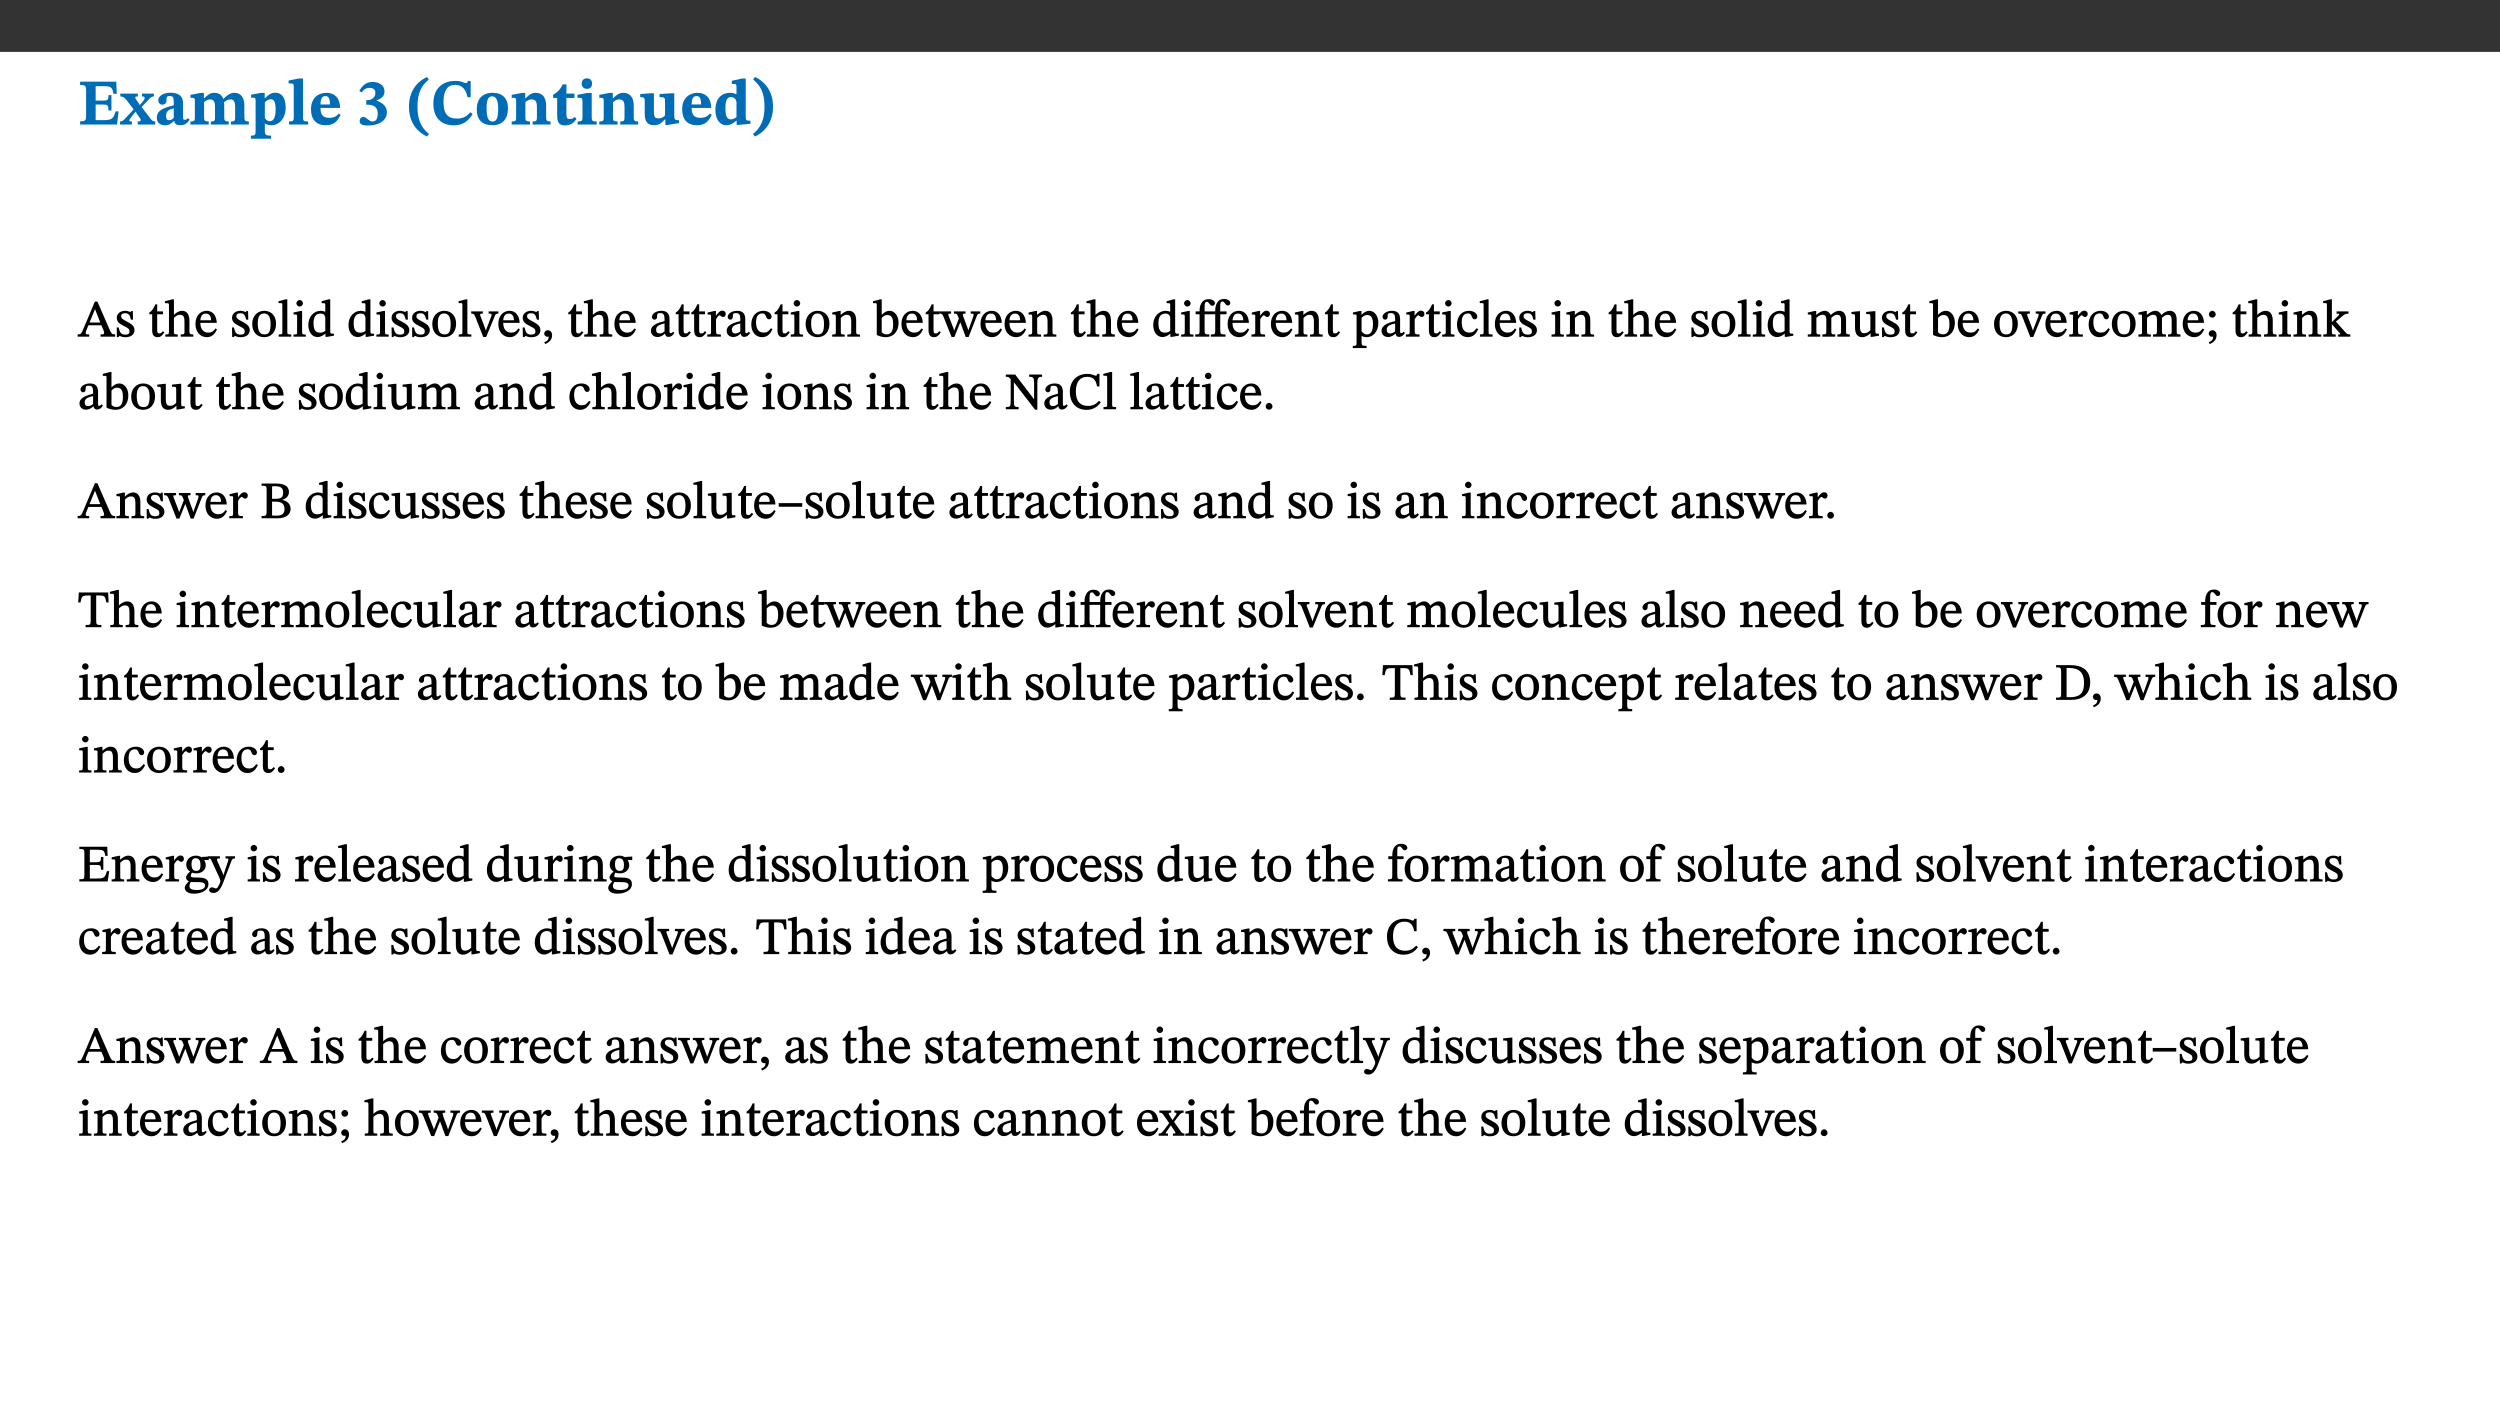 ﻿<?xml version="1.0" encoding="utf-8"?>
<svg xmlns="http://www.w3.org/2000/svg" xmlns:xlink="http://www.w3.org/1999/xlink" viewBox="0 0 960 540" version="1.1">
  <rect x="0" y="0" width="960" height="540" fill="#333333" stroke="none"/>
  <defs>
    <g>
      <symbol overflow="visible" id="glyph0-0">
        <path style="stroke:none;" d="M 7.938 -4.281 L 7.938 -4.688 C 7.938 -7.391 11.922 -9.312 11.922 -12.953 C 11.922 -15.531 9.766 -16.75 7.328 -16.75 C 4.828 -16.75 3.125 -15.234 3.125 -13.234 C 3.125 -12.062 3.594 -11.422 4.391 -11.422 C 4.984 -11.422 5.5 -11.828 5.5 -12.594 C 5.5 -13.531 4.984 -13.562 4.984 -14.375 C 4.984 -15.141 5.656 -15.641 7.109 -15.641 C 8.703 -15.641 9.688 -14.844 9.688 -12.891 C 9.688 -9.062 6.938 -8.156 6.938 -4.938 L 6.938 -4.219 L 7.938 -4.219 Z M 8.875 -1.266 C 8.875 -2.031 8.344 -2.828 7.484 -2.828 C 6.562 -2.828 6.016 -2.062 6.016 -1.266 C 6.016 -0.453 6.5 0.203 7.453 0.203 C 8.344 0.203 8.875 -0.469 8.875 -1.266 Z M 14.75 4.109 L 14.75 -19.625 L 0.25 -19.625 L 0.25 4.188 L 14.75 4.188 Z M 13.453 2.703 L 1.516 2.703 L 1.516 -18.188 L 13.453 -18.188 Z M 13.453 2.703 " />
      </symbol>
      <symbol overflow="visible" id="glyph0-1">
        <path style="stroke:none;" d="M 15.656 -5.062 L 14.5 -5.062 C 13.703 -2.234 13.016 -1.688 9.766 -1.688 L 6.844 -1.688 L 6.844 -7.688 L 9.047 -7.688 C 11.516 -7.688 11.75 -7.531 11.75 -5.406 L 12.906 -5.406 L 12.906 -11.297 L 11.75 -11.297 C 11.75 -9.266 11.516 -9.188 9.047 -9.188 L 6.844 -9.188 L 6.844 -14.719 L 10.109 -14.719 C 12.859 -14.719 13.312 -14.094 13.672 -11.797 L 14.938 -11.797 L 14.766 -16.453 L 0.875 -16.453 L 0.875 -15.188 C 2.906 -15.188 3.172 -14.891 3.172 -13.031 L 3.172 -3.203 C 3.172 -1.359 2.547 -1.234 0.875 -1.234 L 0.875 0 L 15.047 0 Z M 15.656 -5.062 " />
      </symbol>
      <symbol overflow="visible" id="glyph0-2">
        <path style="stroke:none;" d="M 13.359 -0.078 L 13.359 -1.172 C 12.344 -1.172 11.969 -1.688 11.219 -2.703 L 8.125 -6.688 L 10.922 -9.688 C 11.578 -10.406 12 -10.781 12.844 -10.781 L 12.844 -11.891 L 8.281 -11.891 L 8.281 -10.781 C 8.969 -10.781 9.297 -10.656 9.297 -10.281 C 9.297 -9.891 9.25 -9.641 8.453 -8.625 L 7.516 -7.578 L 7.359 -7.578 L 6.938 -8.328 C 5.891 -9.859 5.703 -9.969 5.703 -10.328 C 5.703 -10.734 6 -10.781 6.688 -10.781 L 6.688 -11.891 L -0.047 -11.891 L -0.047 -10.781 C 0.938 -10.781 1.562 -10.406 2.453 -9.25 L 5.078 -5.797 L 1.906 -2.422 C 1.047 -1.484 0.719 -1.172 -0.156 -1.172 L -0.156 0 L 4.406 0 L 4.406 -1.172 C 3.641 -1.172 3.422 -1.219 3.422 -1.531 C 3.422 -1.906 3.672 -2.188 4.156 -2.828 L 5.75 -4.875 L 5.875 -4.875 L 6.312 -4.141 L 7.516 -2.406 C 7.688 -2.188 7.781 -1.984 7.781 -1.766 C 7.781 -1.266 7.484 -1.172 6.641 -1.172 L 6.641 0 L 13.359 0 Z M 13.359 -0.078 " />
      </symbol>
      <symbol overflow="visible" id="glyph0-3">
        <path style="stroke:none;" d="M 7.484 -1.391 C 7.703 -0.25 8.203 0.25 9.844 0.25 C 11.703 0.25 12.547 -0.562 13.406 -1.859 L 12.812 -2.453 C 12.438 -2.078 12.016 -1.812 11.625 -1.812 C 11.109 -1.812 10.859 -1.906 10.859 -2.906 L 10.859 -8.281 C 10.859 -11 9.141 -12.219 6.047 -12.219 C 3.172 -12.219 1.359 -10.828 1.359 -9.344 C 1.359 -8.234 2.156 -7.609 2.875 -7.609 C 3.734 -7.609 4.516 -8.125 4.516 -9.266 C 4.516 -10.688 4.781 -10.953 5.781 -10.953 C 6.969 -10.953 7.312 -10.578 7.312 -8.469 L 7.312 -7.391 C 4.953 -6.688 0.812 -6.078 0.812 -2.625 C 0.812 -0.625 2.125 0.266 3.938 0.266 C 5.656 0.266 6.188 -0.344 7.328 -1.312 L 7.484 -1.312 Z M 7.312 -2.547 C 6.594 -1.859 6.141 -1.656 5.5 -1.656 C 4.734 -1.656 4.359 -2.109 4.359 -3.328 C 4.359 -5.172 5.375 -5.656 7.312 -6.25 Z M 7.312 -2.547 " />
      </symbol>
      <symbol overflow="visible" id="glyph0-4">
        <path style="stroke:none;" d="M 13.609 -7.266 C 13.609 -7.734 13.578 -8.172 13.531 -8.547 C 14.172 -9.188 15.062 -9.641 15.984 -9.641 C 17.156 -9.641 17.797 -9.047 17.797 -6.719 L 17.797 -2.844 C 17.797 -1.469 17.641 -1.172 16.188 -1.172 L 16.188 0 L 23.047 0 L 23.047 -1.172 C 21.609 -1.172 21.344 -1.484 21.344 -2.844 L 21.344 -7.266 C 21.344 -10.531 19.844 -12.188 17.516 -12.188 C 15.859 -12.188 14.578 -11.156 13.375 -9.938 L 13.203 -9.938 C 12.688 -11.453 11.375 -12.188 9.781 -12.188 C 8.047 -12.188 7.016 -11.125 5.953 -10.094 L 5.797 -10.094 L 5.797 -12.125 L 4.453 -12.125 L 0.641 -11.406 L 0.641 -10.234 C 0.641 -10.234 0.891 -10.266 1.312 -10.266 C 2 -10.266 2.328 -10.141 2.328 -9.219 L 2.328 -2.844 C 2.328 -1.484 2.25 -1.172 0.625 -1.172 L 0.625 0 L 7.656 0 L 7.656 -1.172 C 6.016 -1.172 5.875 -1.484 5.875 -2.844 L 5.875 -8.578 C 6.547 -9.25 7.328 -9.641 8.234 -9.641 C 9.391 -9.641 10.062 -9.047 10.062 -6.719 L 10.062 -2.844 C 10.062 -1.469 9.938 -1.172 8.453 -1.172 L 8.453 0 L 15.312 0 L 15.312 -1.172 C 13.875 -1.172 13.609 -1.484 13.609 -2.844 Z M 13.609 -7.266 " />
      </symbol>
      <symbol overflow="visible" id="glyph0-5">
        <path style="stroke:none;" d="M 5.656 -12.172 L 4.234 -12.172 L 0.422 -11.469 L 0.422 -10.281 C 0.422 -10.281 0.891 -10.312 1.219 -10.312 C 2.031 -10.312 2.156 -10.062 2.156 -9.062 L 2.156 2.609 C 2.156 3.984 1.906 4.281 0.344 4.281 L 0.344 5.453 L 8.109 5.453 L 8.109 4.266 C 6.172 4.266 5.703 4.047 5.703 2.422 L 5.703 -0.375 L 5.797 -0.375 C 6.547 0.094 7.281 0.266 8.234 0.266 C 11.219 0.266 13.703 -2.328 13.703 -6.547 C 13.703 -10.438 12.094 -12.219 9.719 -12.219 C 8.078 -12.219 7.062 -11.406 5.797 -10.141 L 5.656 -10.141 Z M 5.703 -8.531 C 6.219 -9.047 6.984 -9.719 7.984 -9.719 C 9.188 -9.719 9.844 -8.703 9.844 -5.844 C 9.844 -2.375 8.891 -1.281 7.609 -1.281 C 6.609 -1.281 6.047 -1.984 5.703 -2.5 Z M 5.703 -8.531 " />
      </symbol>
      <symbol overflow="visible" id="glyph0-6">
        <path style="stroke:none;" d="M 7.812 -1.172 C 6.016 -1.172 5.828 -1.438 5.828 -2.844 L 5.828 -17.672 L 4.188 -17.672 L 0.297 -16.906 L 0.297 -15.766 C 0.297 -15.766 0.672 -15.781 1.062 -15.781 C 1.688 -15.781 2.281 -15.766 2.281 -14.812 L 2.281 -2.844 C 2.281 -1.484 2.109 -1.172 0.469 -1.172 L 0.469 0 L 7.812 0 Z M 7.812 -1.172 " />
      </symbol>
      <symbol overflow="visible" id="glyph0-7">
        <path style="stroke:none;" d="M 11.469 -4.219 C 10.656 -3.203 9.672 -2.578 7.734 -2.578 C 5.625 -2.578 4.438 -3.547 4.438 -6.375 L 11.969 -6.375 C 11.922 -10.188 9.859 -12.188 6.734 -12.188 C 3.516 -12.188 0.797 -10.141 0.797 -5.875 C 0.797 -1.938 2.797 0.266 6.422 0.266 C 10.094 0.266 11.078 -1.703 12.172 -3.719 Z M 4.406 -7.609 C 4.516 -10.016 5 -10.922 6.391 -10.922 C 7.703 -10.922 8.078 -9.641 8.078 -7.703 L 4.406 -7.703 Z M 4.406 -7.609 " />
      </symbol>
      <symbol overflow="visible" id="glyph0-8">
        <path style="stroke:none;" d="M 1.688 -12.359 C 2.484 -13.5 3.344 -14.078 4.766 -14.078 C 6.094 -14.078 6.938 -13.406 6.938 -12.172 C 6.938 -10.438 5.5 -9.375 3.969 -9.375 L 3.422 -9.375 L 3.422 -7.625 L 3.891 -7.625 C 6.547 -7.625 7.828 -6.438 7.828 -4.281 C 7.828 -1.859 6.969 -1.172 5.781 -1.172 C 4.406 -1.172 3.562 -2.922 2.234 -2.922 C 1.344 -2.922 0.891 -2.125 0.891 -1.344 C 0.891 -0.297 1.656 0.375 4.047 0.375 C 8.047 0.375 11.344 -1.344 11.344 -4.734 C 11.344 -6.719 9.984 -8.297 7.359 -9.188 L 7.359 -9.219 C 9.219 -9.984 10.438 -10.828 10.438 -12.781 C 10.438 -14.766 8.703 -16.359 5.844 -16.359 C 3.562 -16.359 1.859 -15.062 0.766 -12.859 Z M 1.688 -12.359 " />
      </symbol>
      <symbol overflow="visible" id="glyph0-9">
        <path style="stroke:none;" d="M 1.734 -6.859 C 1.734 -1.406 4.312 2.547 8.656 4.609 L 9.422 3.625 C 6.391 1.188 5 -1.891 5 -6.859 C 5 -11.797 6.312 -14.812 9.344 -17.266 L 8.656 -18.266 C 4.312 -16.234 1.734 -12.266 1.734 -6.859 Z M 1.734 -6.859 " />
      </symbol>
      <symbol overflow="visible" id="glyph0-10">
        <path style="stroke:none;" d="M 15.359 -4.734 C 13.922 -3.141 12.594 -2.281 10.156 -2.281 C 6.672 -2.281 5 -4.047 5 -8.672 C 5 -13.016 6.469 -15.234 9.469 -15.234 C 12 -15.234 13.578 -13.656 14.25 -10.484 L 15.438 -10.484 L 15.438 -16.75 L 14.391 -16.75 C 14.281 -16.281 14.125 -15.938 13.578 -15.938 C 12.844 -15.938 12.141 -16.75 9.516 -16.75 C 4.531 -16.75 1.109 -13.734 1.109 -8.031 C 1.109 -3.219 3.547 0.297 8.953 0.297 C 12.906 0.297 14.516 -1.594 16.203 -3.984 Z M 15.359 -4.734 " />
      </symbol>
      <symbol overflow="visible" id="glyph0-11">
        <path style="stroke:none;" d="M 6.859 -12.188 C 2.703 -12.188 0.797 -9.484 0.797 -6.016 C 0.797 -1.703 2.906 0.25 6.797 0.25 C 10.688 0.25 12.781 -2.062 12.781 -6.297 C 12.781 -9.859 10.828 -12.188 6.859 -12.188 Z M 6.672 -10.828 C 8.297 -10.828 9.016 -9.188 9.016 -6.094 C 9.016 -2.672 8.5 -1.141 6.859 -1.141 C 5.25 -1.141 4.562 -2.719 4.562 -6.266 C 4.562 -9.094 5.078 -10.828 6.672 -10.828 Z M 6.672 -10.828 " />
      </symbol>
      <symbol overflow="visible" id="glyph0-12">
        <path style="stroke:none;" d="M 13.859 -7.266 C 13.859 -10.531 12.344 -12.188 9.734 -12.188 C 8.25 -12.188 7.188 -11.297 5.953 -10.094 L 5.828 -10.094 L 5.828 -12.125 L 4.453 -12.125 L 0.641 -11.406 L 0.641 -10.234 C 0.641 -10.234 0.891 -10.266 1.312 -10.266 C 2 -10.266 2.328 -10.141 2.328 -9.219 L 2.328 -2.844 C 2.328 -1.484 2.25 -1.172 0.625 -1.172 L 0.625 0 L 7.656 0 L 7.656 -1.172 C 6.016 -1.172 5.891 -1.484 5.891 -2.844 L 5.891 -8.594 C 6.609 -9.188 7.281 -9.641 8.297 -9.641 C 9.609 -9.641 10.312 -9.047 10.312 -6.719 L 10.312 -2.844 C 10.312 -1.469 10.141 -1.172 8.672 -1.172 L 8.672 0 L 15.562 0 L 15.562 -1.172 C 14.125 -1.172 13.859 -1.484 13.859 -2.844 Z M 13.859 -7.266 " />
      </symbol>
      <symbol overflow="visible" id="glyph0-13">
        <path style="stroke:none;" d="M 8.844 -2.922 C 8.25 -2.422 7.828 -2.125 6.859 -2.125 C 5.922 -2.125 5.625 -2.5 5.625 -4.312 L 5.625 -10.203 L 8.719 -10.203 L 8.719 -11.891 L 5.625 -11.891 L 5.656 -15.406 L 4.188 -15.406 C 3.172 -13.234 1.906 -12.234 0.516 -11.406 L 0.516 -10.203 L 2.078 -10.203 L 2.078 -3.438 C 2.078 -0.594 3.047 0.344 4.984 0.344 C 7.578 0.344 8.453 -0.766 9.516 -2.156 Z M 8.844 -2.922 " />
      </symbol>
      <symbol overflow="visible" id="glyph0-14">
        <path style="stroke:none;" d="M 7.781 -1.172 C 6.125 -1.172 5.875 -1.438 5.875 -2.875 L 5.875 -12.125 L 4.141 -12.125 L 0.422 -11.422 L 0.422 -10.234 C 0.422 -10.234 0.719 -10.266 1.062 -10.266 C 1.812 -10.266 2.328 -10.234 2.328 -9.125 L 2.328 -2.797 C 2.328 -1.391 2.062 -1.172 0.453 -1.172 L 0.453 0 L 7.781 0 Z M 4.016 -17.75 C 2.75 -17.75 2.031 -16.875 2.031 -15.719 C 2.031 -14.547 2.781 -13.703 4.016 -13.703 C 5.328 -13.703 6.016 -14.547 6.016 -15.734 C 6.016 -16.875 5.328 -17.75 4.016 -17.75 Z M 4.016 -17.75 " />
      </symbol>
      <symbol overflow="visible" id="glyph0-15">
        <path style="stroke:none;" d="M 15.234 -1.656 L 15.094 -1.656 C 13.75 -1.656 13.406 -1.859 13.406 -3.422 L 13.406 -12.016 L 12.391 -12.016 L 7.75 -11.703 L 7.75 -10.5 C 9.391 -10.5 9.859 -10.5 9.859 -9.062 L 9.859 -3.438 C 8.953 -2.672 8.375 -2.359 7.328 -2.359 C 6.266 -2.359 5.594 -2.547 5.594 -4.906 L 5.594 -12.016 L 4.438 -12.016 L 0.328 -11.703 L 0.328 -10.5 C 1.656 -10.484 2.062 -10.5 2.062 -8.969 L 2.062 -4.188 C 2.062 -0.922 3.25 0.25 5.719 0.25 C 7.391 0.25 8.281 -0.344 9.844 -2 L 9.984 -2 L 9.984 0.156 L 10.953 0.156 L 15.234 -0.562 Z M 15.234 -1.656 " />
      </symbol>
      <symbol overflow="visible" id="glyph0-16">
        <path style="stroke:none;" d="M 14.25 -0.375 L 14.25 -1.484 L 13.734 -1.484 C 12.812 -1.484 12.438 -1.641 12.438 -2.906 L 12.438 -17.672 L 11.047 -17.672 L 7.094 -16.797 L 7.094 -15.594 C 7.094 -15.594 7.562 -15.594 7.812 -15.594 C 8.75 -15.594 8.891 -15.469 8.891 -14.375 L 8.891 -11.641 L 8.828 -11.641 C 8 -12.047 7.188 -12.188 6.422 -12.188 C 3.297 -12.188 0.797 -10.141 0.797 -5.578 C 0.797 -2.406 2.188 0.25 5.031 0.25 C 6.672 0.25 7.906 -0.672 8.797 -1.469 L 8.953 -1.469 L 8.953 0.125 L 9.812 0.125 L 14.25 -0.297 Z M 8.891 -2.844 C 8.078 -2.281 7.578 -1.984 6.609 -1.984 C 5.297 -1.984 4.641 -3.203 4.641 -6.312 C 4.641 -9.297 5.406 -10.562 6.672 -10.562 C 8.031 -10.562 8.672 -9.672 8.891 -8.766 Z M 8.891 -2.844 " />
      </symbol>
      <symbol overflow="visible" id="glyph0-17">
        <path style="stroke:none;" d="M 8.25 -6.859 C 8.25 -12.266 5.672 -16.234 1.312 -18.266 L 0.625 -17.266 C 3.672 -14.812 4.984 -11.797 4.984 -6.859 C 4.984 -1.891 3.594 1.188 0.547 3.625 L 1.312 4.609 C 5.672 2.547 8.25 -1.406 8.25 -6.859 Z M 8.25 -6.859 " />
      </symbol>
      <symbol overflow="visible" id="glyph1-0">
        <path style="stroke:none;" d="M 6.5 -3.5 L 6.5 -3.828 C 6.5 -6 9.703 -7.547 9.703 -10.484 C 9.703 -12.547 7.844 -13.594 5.891 -13.594 C 3.891 -13.594 2.375 -12.312 2.375 -10.703 C 2.375 -9.766 2.891 -9.188 3.531 -9.188 C 4 -9.188 4.547 -9.562 4.547 -10.188 C 4.547 -10.938 4.125 -10.953 4.125 -11.609 C 4.125 -12.234 4.547 -12.578 5.719 -12.578 C 7 -12.578 7.656 -12 7.656 -10.422 C 7.656 -7.344 5.438 -6.609 5.438 -4.031 L 5.438 -3.391 L 6.5 -3.391 Z M 7.25 -1.078 C 7.25 -1.688 6.719 -2.391 6.016 -2.391 C 5.281 -2.391 4.703 -1.719 4.703 -1.078 C 4.703 -0.422 5.219 0.156 6 0.156 C 6.719 0.156 7.25 -0.438 7.25 -1.078 Z M 11.969 3.25 L 11.969 -15.891 L 0.062 -15.891 L 0.062 3.359 L 11.969 3.359 Z M 10.812 2.047 L 1.328 2.047 L 1.328 -14.625 L 10.672 -14.625 L 10.672 2.047 Z M 10.812 2.047 " />
      </symbol>
      <symbol overflow="visible" id="glyph1-1">
        <path style="stroke:none;" d="M 14.344 -0.125 L 14.344 -0.859 C 13.141 -0.859 12.875 -1.172 12.297 -2.484 L 7.516 -13.453 L 6.547 -13.453 L 2.266 -3.312 C 1.312 -1.031 1.172 -0.859 -0.078 -0.859 L -0.078 0 L 4.359 0 L 4.359 -0.859 C 3.312 -0.859 3.031 -0.844 3.031 -1.391 C 3.031 -1.75 3.125 -2.047 3.25 -2.375 L 4.078 -4.359 L 9.047 -4.359 L 9.766 -2.688 C 10.016 -2.094 10.094 -1.734 10.094 -1.453 C 10.094 -0.75 9.469 -0.859 8.719 -0.859 L 8.719 0 L 14.344 0 Z M 8.828 -5.422 L 4.5 -5.422 L 6.656 -10.734 L 6.531 -10.734 L 8.625 -5.422 Z M 8.828 -5.422 " />
      </symbol>
      <symbol overflow="visible" id="glyph1-2">
        <path style="stroke:none;" d="M 0.641 -3.391 L 0.703 0.156 L 1.297 0.156 L 1.719 -0.297 C 2.234 -0.078 2.828 0.219 3.984 0.219 C 5.781 0.219 7.453 -0.625 7.453 -2.484 C 7.453 -3.969 6.438 -4.797 4.625 -5.75 C 2.953 -6.609 2.328 -7.016 2.328 -7.797 C 2.328 -8.688 2.906 -8.984 3.828 -8.984 C 5.047 -8.984 5.641 -8.531 6.094 -6.516 L 6.891 -6.516 L 6.812 -9.828 L 6.219 -9.828 L 5.875 -9.406 L 5.938 -9.406 C 5.438 -9.641 4.844 -9.922 3.844 -9.922 C 2.125 -9.922 0.656 -8.906 0.656 -7.266 C 0.656 -5.797 1.516 -5.016 3.328 -4.109 L 3.422 -4.062 C 5.281 -3.141 5.516 -2.891 5.516 -1.953 C 5.516 -1.016 4.938 -0.781 3.938 -0.781 C 2.469 -0.781 1.828 -1.328 1.391 -3.531 L 0.641 -3.531 Z M 0.641 -3.391 " />
      </symbol>
      <symbol overflow="visible" id="glyph1-3">
        <path style="stroke:none;" d="M 5.734 -2.016 C 5.234 -1.453 5.078 -1.234 4.438 -1.234 C 3.672 -1.234 3.609 -1.578 3.609 -2.984 L 3.609 -8.594 L 5.859 -8.594 L 5.859 -9.688 L 3.609 -9.688 L 3.625 -12.406 L 2.906 -12.406 C 2.125 -10.578 1.578 -9.844 0.594 -9.25 L 0.594 -8.594 L 1.688 -8.594 L 1.688 -2.438 C 1.688 -0.641 2.406 0.203 3.75 0.203 C 5.016 0.203 5.516 -0.438 6.391 -1.641 L 5.812 -2.109 Z M 5.734 -2.016 " />
      </symbol>
      <symbol overflow="visible" id="glyph1-4">
        <path style="stroke:none;" d="M 3.719 -7.188 C 4.703 -8.094 5.344 -8.391 6.109 -8.391 C 7.734 -8.391 7.812 -7.125 7.812 -5.5 L 7.812 -2.047 C 7.812 -1.094 7.875 -0.844 6.359 -0.844 L 6.359 0 L 11.203 0 L 11.203 -0.844 C 9.828 -0.844 9.719 -1.078 9.719 -2.125 L 9.719 -6.094 C 9.719 -7.734 9.219 -9.922 6.938 -9.922 C 5.875 -9.922 4.859 -9.422 3.641 -8.281 L 3.766 -8.281 L 3.766 -14.328 L 3.109 -14.328 L 0.297 -13.594 L 0.297 -12.922 L 0.516 -12.844 C 0.516 -12.844 0.703 -12.844 1.016 -12.844 C 1.547 -12.844 1.859 -12.875 1.859 -12.172 L 1.859 -1.969 C 1.859 -0.859 1.641 -0.844 0.453 -0.844 L 0.453 0 L 5.234 0 L 5.234 -0.844 C 3.75 -0.844 3.766 -1.016 3.766 -2.047 L 3.766 -7.219 Z M 3.719 -7.188 " />
      </symbol>
      <symbol overflow="visible" id="glyph1-5">
        <path style="stroke:none;" d="M 8.172 -3.062 C 7.531 -2.234 7.016 -1.547 5.406 -1.547 C 3.812 -1.547 2.406 -2.672 2.406 -5.297 L 8.719 -5.297 C 8.609 -8.203 7.047 -9.922 4.875 -9.922 C 2.547 -9.922 0.531 -8.188 0.531 -4.859 C 0.531 -1.656 2.531 0.203 4.922 0.203 C 6.969 0.203 8.047 -1.172 8.812 -2.75 L 8.234 -3.172 Z M 2.391 -6.156 C 2.547 -8.016 3.234 -8.859 4.578 -8.859 C 6 -8.859 6.516 -7.625 6.547 -6.297 L 2.406 -6.297 Z M 2.391 -6.156 " />
      </symbol>
      <symbol overflow="visible" id="glyph1-6">
        <path style="stroke:none;" d="M 5.141 -9.922 C 2.453 -9.922 0.531 -7.828 0.531 -4.938 C 0.531 -1.719 2.344 0.203 5.141 0.203 C 7.734 0.203 9.688 -1.672 9.688 -5.016 C 9.688 -7.969 7.875 -9.922 5.141 -9.922 Z M 5.062 -8.906 C 6.828 -8.906 7.594 -7.375 7.594 -4.922 C 7.594 -1.672 6.859 -0.859 5.219 -0.859 C 3.5 -0.844 2.656 -2.031 2.656 -5.203 C 2.656 -7.75 3.547 -8.906 5.062 -8.906 Z M 5.062 -8.906 " />
      </symbol>
      <symbol overflow="visible" id="glyph1-7">
        <path style="stroke:none;" d="M 5.172 -0.844 C 3.75 -0.844 3.766 -0.969 3.766 -2.125 L 3.766 -14.328 L 3.141 -14.328 L 0.375 -13.594 L 0.375 -12.953 L 0.594 -12.875 C 0.594 -12.875 0.812 -12.875 1.156 -12.875 C 1.656 -12.875 1.859 -12.953 1.859 -12.125 L 1.859 -2.125 C 1.859 -1.016 1.906 -0.844 0.453 -0.844 L 0.453 0 L 5.297 0 L 5.297 -0.844 Z M 5.172 -0.844 " />
      </symbol>
      <symbol overflow="visible" id="glyph1-8">
        <path style="stroke:none;" d="M 2.891 -14.062 C 2.188 -14.062 1.609 -13.406 1.609 -12.812 C 1.609 -12.188 2.219 -11.547 2.891 -11.547 C 3.578 -11.547 4.141 -12.188 4.141 -12.812 C 4.141 -13.406 3.578 -14.062 2.891 -14.062 Z M 5.125 -0.812 C 3.781 -0.812 3.812 -0.969 3.812 -2.125 L 3.812 -9.859 L 3.172 -9.859 L 0.516 -9.281 L 0.516 -8.594 L 0.734 -8.5 C 0.734 -8.5 0.875 -8.5 1.156 -8.5 C 1.734 -8.5 1.891 -8.547 1.891 -7.688 L 1.891 -2.125 C 1.891 -1 1.969 -0.812 0.5 -0.812 L 0.5 0 L 5.234 0 L 5.234 -0.812 Z M 5.125 -0.812 " />
      </symbol>
      <symbol overflow="visible" id="glyph1-9">
        <path style="stroke:none;" d="M 10.359 -0.484 L 10.359 -1.156 L 9.828 -1.156 C 9.078 -1.156 8.938 -1.219 8.938 -2.25 L 8.938 -14.328 L 8.281 -14.328 L 5.641 -13.594 L 5.641 -12.922 L 5.859 -12.844 C 5.859 -12.844 6.109 -12.844 6.297 -12.844 C 7.078 -12.844 7.031 -12.797 7.031 -11.906 L 7.031 -9.547 C 6.641 -9.734 5.891 -9.922 5.234 -9.922 C 2.734 -9.922 0.516 -7.766 0.516 -4.484 C 0.516 -1.938 1.812 0.156 4.062 0.156 C 5.375 0.156 6.469 -0.641 7.188 -1.281 L 7.094 -1.281 L 7.094 0.094 L 7.688 0.094 L 10.359 -0.375 Z M 7.078 -2.234 C 6.375 -1.75 5.938 -1.531 5 -1.531 C 3.312 -1.531 2.516 -2.516 2.516 -5.266 C 2.516 -7.766 3.531 -8.859 5.203 -8.859 C 6.438 -8.859 6.875 -8.203 7.031 -7.391 L 7.031 -2.219 Z M 7.078 -2.234 " />
      </symbol>
      <symbol overflow="visible" id="glyph1-10">
        <path style="stroke:none;" d="M 9.922 -9.688 L 6.297 -9.688 L 6.297 -8.844 C 7.156 -8.844 7.438 -8.859 7.438 -8.422 C 7.438 -8.109 7.312 -7.875 7.297 -7.766 L 5.578 -3.266 L 5.203 -2.188 L 5.266 -2.188 L 4.922 -3.25 L 3.234 -7.688 C 3.109 -7.969 3.031 -8.203 3.031 -8.469 C 3.031 -8.781 3.172 -8.844 4.062 -8.844 L 4.062 -9.688 L -0.391 -9.688 L -0.391 -8.844 C 0.594 -8.844 0.703 -8.75 1.219 -7.516 L 4.219 0.125 L 5.359 0.125 L 8.547 -7.656 C 8.938 -8.688 9.141 -8.844 10.047 -8.844 L 10.047 -9.688 Z M 9.922 -9.688 " />
      </symbol>
      <symbol overflow="visible" id="glyph1-11">
        <path style="stroke:none;" d="M 1.469 2.828 C 2.266 2.469 4.062 1.672 4.062 -0.578 C 4.062 -1.672 3.406 -2.469 2.406 -2.469 C 1.609 -2.469 1.031 -1.797 1.031 -1.156 C 1.031 -0.578 1.5 0.047 2.266 0.047 C 2.484 0.047 2.672 0 2.75 -0.016 C 2.75 1.422 1.969 1.75 1.062 2.125 L 1.422 2.875 Z M 1.469 2.828 " />
      </symbol>
      <symbol overflow="visible" id="glyph1-12">
        <path style="stroke:none;" d="M 6 -1.359 C 6.109 -0.484 6.453 0.094 7.328 0.094 C 8.344 0.094 8.906 -0.359 9.641 -1.422 L 9.156 -1.906 C 8.812 -1.516 8.625 -1.359 8.25 -1.359 C 7.828 -1.359 7.766 -1.375 7.766 -2.188 L 7.766 -6.719 C 7.766 -8.781 6.828 -9.922 4.656 -9.922 C 2.484 -9.922 1.016 -8.703 1.016 -7.594 C 1.016 -6.938 1.594 -6.516 1.984 -6.516 C 2.547 -6.516 2.984 -6.938 2.984 -7.547 C 2.984 -8.75 3.062 -9.047 4.203 -9.047 C 5.406 -9.047 5.859 -8.5 5.859 -6.766 L 5.859 -6 C 4.281 -5.5 0.625 -4.844 0.625 -2.219 C 0.625 -0.938 1.594 0.141 3.125 0.141 C 4.406 0.141 5.203 -0.453 6.094 -1.234 L 6.016 -1.234 Z M 5.891 -2.047 C 5.219 -1.5 4.609 -1.219 3.938 -1.219 C 3.094 -1.219 2.625 -1.688 2.625 -2.688 C 2.625 -4.25 4.188 -4.656 5.859 -5.078 L 5.859 -2.016 Z M 5.891 -2.047 " />
      </symbol>
      <symbol overflow="visible" id="glyph1-13">
        <path style="stroke:none;" d="M 3.641 -9.859 L 3.172 -9.859 L 0.562 -9.25 L 0.562 -8.562 L 0.781 -8.484 C 0.781 -8.484 0.922 -8.484 1.312 -8.484 C 2.031 -8.484 1.891 -8.25 1.891 -7.531 L 1.891 -2.047 C 1.891 -0.938 1.891 -0.844 0.438 -0.844 L 0.438 0 L 5.672 0 L 5.672 -0.844 C 4.062 -0.844 3.812 -0.891 3.812 -2.156 L 3.812 -6.672 C 4.25 -7.406 4.797 -8.203 5.266 -8.203 C 5.5 -8.203 5.891 -7.531 6.547 -7.531 C 7 -7.531 7.547 -7.969 7.547 -8.719 C 7.547 -9.406 7.047 -9.984 6.281 -9.984 C 5.312 -9.984 4.625 -9.25 3.625 -7.812 L 3.766 -7.812 L 3.766 -9.859 Z M 3.641 -9.859 " />
      </symbol>
      <symbol overflow="visible" id="glyph1-14">
        <path style="stroke:none;" d="M 8.031 -3.172 C 7.125 -2.016 6.547 -1.547 5.266 -1.547 C 3.203 -1.547 2.344 -3.125 2.344 -5.562 C 2.344 -7.844 3.203 -8.922 4.828 -8.922 C 6.531 -8.922 5.875 -6.656 7.344 -6.656 C 7.906 -6.656 8.312 -7.094 8.312 -7.672 C 8.312 -8.828 7.031 -9.922 5.156 -9.922 C 2.297 -9.922 0.516 -7.75 0.516 -4.625 C 0.516 -1.859 2.156 0.203 4.641 0.203 C 6.766 0.203 7.875 -1.172 8.672 -2.844 L 8.094 -3.266 Z M 8.031 -3.172 " />
      </symbol>
      <symbol overflow="visible" id="glyph1-15">
        <path style="stroke:none;" d="M 9.703 -6.234 C 9.703 -8.531 8.719 -9.922 6.906 -9.922 C 5.656 -9.922 4.688 -9.156 3.641 -8.25 L 3.75 -8.25 L 3.766 -9.859 L 3.188 -9.859 L 0.516 -9.266 L 0.516 -8.562 L 0.734 -8.484 C 0.734 -8.484 0.859 -8.484 1.188 -8.484 C 1.734 -8.484 1.891 -8.453 1.891 -7.734 L 1.891 -2.125 C 1.891 -1.016 1.969 -0.812 0.5 -0.812 L 0.5 0 L 5.312 0 L 5.312 -0.812 C 3.766 -0.812 3.812 -1.016 3.812 -2.125 L 3.812 -7.188 C 4.359 -7.703 5.016 -8.391 6.094 -8.391 C 7 -8.391 7.797 -8.125 7.797 -5.734 L 7.797 -2.125 C 7.797 -1.016 7.875 -0.812 6.312 -0.812 L 6.312 0 L 11.172 0 L 11.172 -0.812 C 9.719 -0.812 9.703 -1.016 9.703 -2.125 Z M 9.703 -6.234 " />
      </symbol>
      <symbol overflow="visible" id="glyph1-16">
        <path style="stroke:none;" d="M 3.25 -14.328 L 2.734 -14.328 L 0.016 -13.594 L 0.016 -12.922 L 0.234 -12.844 C 0.234 -12.844 0.391 -12.844 0.719 -12.844 C 1.469 -12.844 1.453 -12.812 1.453 -11.906 L 1.453 -0.656 C 1.969 -0.375 3.234 0.203 4.922 0.203 C 7.688 0.203 9.828 -1.797 9.828 -5.359 C 9.828 -7.953 8.344 -9.922 6.375 -9.922 C 5.047 -9.922 3.906 -9.031 3.234 -8.234 L 3.359 -8.234 L 3.359 -14.328 Z M 3.328 -7.125 C 3.688 -7.609 4.484 -8.312 5.5 -8.312 C 7.391 -8.312 7.75 -6.641 7.75 -4.719 C 7.75 -2.516 7.172 -0.875 5.281 -0.875 C 4.219 -0.875 3.703 -1.312 3.359 -1.734 L 3.359 -7.172 Z M 3.328 -7.125 " />
      </symbol>
      <symbol overflow="visible" id="glyph1-17">
        <path style="stroke:none;" d="M 15.188 -9.688 L 11.594 -9.688 L 11.594 -8.844 C 12.469 -8.844 12.703 -8.844 12.703 -8.469 C 12.703 -8.125 12.609 -7.844 12.594 -7.75 L 11.016 -3.281 L 10.656 -2.266 L 10.719 -2.266 L 10.406 -3.281 L 8.781 -7.656 C 8.688 -7.953 8.609 -8.234 8.609 -8.469 C 8.609 -8.781 8.719 -8.844 9.609 -8.844 L 9.609 -9.688 L 5.172 -9.688 L 5.172 -8.844 C 6.203 -8.844 6.359 -8.812 6.828 -7.516 L 7.047 -6.906 L 5.625 -3.281 L 5.234 -2.266 L 5.281 -2.266 L 4.953 -3.281 L 3.234 -7.688 C 3.109 -7.984 3.016 -8.203 3.016 -8.469 C 3.016 -8.781 3.141 -8.844 4.062 -8.844 L 4.062 -9.688 L -0.484 -9.688 L -0.484 -8.844 C 0.531 -8.844 0.703 -8.75 1.219 -7.516 L 4.25 0.125 L 5.344 0.125 L 7.672 -5.672 L 7.562 -5.672 L 9.688 0.125 L 10.812 0.125 L 13.828 -7.656 C 14.219 -8.688 14.406 -8.844 15.297 -8.844 L 15.297 -9.688 Z M 15.188 -9.688 " />
      </symbol>
      <symbol overflow="visible" id="glyph1-18">
        <path style="stroke:none;" d="M 0.375 -9.547 L 0.375 -8.594 L 1.891 -8.594 L 1.891 -2.484 C 1.891 -0.938 1.812 -0.844 0.219 -0.844 L 0.219 0 L 5.656 0 L 5.656 -0.844 C 4.078 -0.844 3.828 -0.938 3.828 -2.484 L 3.828 -8.594 L 7.906 -8.594 L 7.906 -2.484 C 7.906 -0.938 7.828 -0.844 6.234 -0.844 L 6.234 0 L 11.859 0 L 11.859 -0.844 C 10.078 -0.844 9.828 -0.938 9.828 -2.484 L 9.828 -8.594 L 12.25 -8.594 L 12.25 -9.688 L 9.828 -9.688 L 9.828 -11.312 C 9.828 -12.984 9.922 -13.469 10.656 -13.469 C 11.656 -13.469 11.75 -11.953 12.75 -11.953 C 13.203 -11.953 13.688 -12.344 13.688 -12.922 C 13.688 -13.828 12.625 -14.469 11.328 -14.469 C 9.938 -14.469 9.125 -13.891 8.594 -12.969 C 8.062 -12.047 7.906 -11.062 7.906 -9.688 L 3.828 -9.688 L 3.828 -11.234 C 3.828 -12.906 4 -13.375 4.734 -13.375 C 5.141 -13.375 5.219 -13.25 5.625 -12.703 C 6.016 -12.172 6.328 -11.859 6.859 -11.859 C 7.297 -11.859 7.797 -12.25 7.797 -12.844 C 7.797 -13.719 6.719 -14.391 5.422 -14.391 C 4 -14.391 3.125 -13.766 2.594 -12.844 C 2.078 -11.938 1.891 -11.062 1.891 -9.688 L 0.375 -9.688 Z M 0.375 -9.547 " />
      </symbol>
      <symbol overflow="visible" id="glyph1-19">
        <path style="stroke:none;" d="M 3.5 -9.859 L 3.016 -9.859 L 0.359 -9.281 L 0.359 -8.594 L 0.578 -8.5 C 0.578 -8.5 0.875 -8.5 1.141 -8.5 C 1.797 -8.5 1.75 -8.359 1.75 -7.609 L 1.75 2.25 C 1.75 3.359 1.688 3.562 0.297 3.562 L 0.297 4.375 L 5.594 4.375 L 5.594 3.547 C 3.922 3.547 3.672 3.422 3.672 2.125 L 3.672 -0.359 L 3.578 -0.359 C 4.109 0 4.875 0.203 5.641 0.203 C 8.031 0.203 10.125 -1.938 10.125 -5.312 C 10.125 -7.922 8.625 -9.922 6.656 -9.922 C 5.484 -9.922 4.422 -9.266 3.484 -8.188 L 3.625 -8.188 L 3.625 -9.859 Z M 3.625 -7.125 C 4 -7.625 4.781 -8.312 5.844 -8.312 C 7.312 -8.312 8.047 -7.266 8.047 -4.766 C 8.047 -1.984 7.125 -0.844 5.734 -0.844 C 4.625 -0.844 4 -1.688 3.672 -2.078 L 3.672 -7.172 Z M 3.625 -7.125 " />
      </symbol>
      <symbol overflow="visible" id="glyph1-20">
        <path style="stroke:none;" d="M 3.766 -7.156 C 4.344 -7.688 5.141 -8.391 6.172 -8.391 C 7.094 -8.391 7.625 -8.062 7.625 -6.375 L 7.625 -2.438 C 7.625 -1.031 7.656 -0.844 6.094 -0.844 L 6.094 0 L 11.078 0 L 11.078 -0.844 C 9.516 -0.844 9.547 -1.062 9.547 -2.438 L 9.547 -7.219 C 10.156 -7.75 10.891 -8.391 11.719 -8.391 C 12.656 -8.391 13.281 -8.062 13.281 -6.25 L 13.281 -2.438 C 13.281 -1.219 13.375 -0.844 11.875 -0.844 L 11.875 0 L 16.641 0 L 16.641 -0.844 C 15.141 -0.844 15.203 -1.172 15.203 -2.438 L 15.203 -6.5 C 15.203 -8.906 14.062 -9.922 12.516 -9.922 C 11.453 -9.922 10.344 -9.297 9.281 -8.266 L 9.344 -8.266 C 8.984 -9.078 8.188 -9.922 7.047 -9.922 C 5.703 -9.922 4.688 -9.141 3.641 -8.25 L 3.75 -8.25 L 3.75 -9.859 L 3.141 -9.859 L 0.516 -9.266 L 0.516 -8.562 L 0.734 -8.484 C 0.734 -8.484 0.891 -8.484 1.188 -8.484 C 1.75 -8.484 1.891 -8.422 1.891 -7.703 L 1.891 -2.125 C 1.891 -0.938 1.891 -0.844 0.5 -0.844 L 0.5 0 L 5.297 0 L 5.297 -0.844 C 3.938 -0.844 3.812 -0.938 3.812 -2.047 L 3.812 -7.172 Z M 3.766 -7.156 " />
      </symbol>
      <symbol overflow="visible" id="glyph1-21">
        <path style="stroke:none;" d="M 10.75 -1.156 L 10.562 -1.156 C 9.609 -1.156 9.484 -1.156 9.484 -2.328 L 9.484 -9.781 L 8.891 -9.781 L 5.953 -9.484 L 5.953 -8.672 C 7.375 -8.672 7.562 -8.688 7.562 -7.625 L 7.562 -2.453 C 6.812 -1.797 6.281 -1.328 5.266 -1.328 C 4.219 -1.328 3.578 -1.797 3.578 -3.828 L 3.578 -9.781 L 3.031 -9.781 L 0.312 -9.469 L 0.312 -8.672 C 1.531 -8.641 1.672 -8.688 1.672 -7.609 L 1.672 -3.562 C 1.672 -0.859 2.766 0.203 4.422 0.203 C 5.703 0.203 6.719 -0.438 7.734 -1.438 L 7.656 -1.438 L 7.656 0.094 L 8.234 0.094 L 10.875 -0.375 L 10.875 -1.156 Z M 10.75 -1.156 " />
      </symbol>
      <symbol overflow="visible" id="glyph1-22">
        <path style="stroke:none;" d="M 1.719 2.828 C 2.516 2.469 4.297 1.672 4.297 -0.578 C 4.297 -1.672 3.641 -2.469 2.656 -2.469 C 1.859 -2.469 1.281 -1.797 1.281 -1.156 C 1.281 -0.578 1.734 0.047 2.516 0.047 C 2.734 0.047 2.906 0 2.984 -0.016 C 2.984 1.422 2.219 1.75 1.297 2.125 L 1.656 2.875 Z M 3.969 -8.547 C 3.969 -9.203 3.422 -9.922 2.672 -9.922 C 1.938 -9.922 1.359 -9.219 1.359 -8.562 C 1.359 -7.891 1.875 -7.297 2.656 -7.297 C 3.422 -7.297 3.969 -7.922 3.969 -8.547 Z M 3.969 -8.547 " />
      </symbol>
      <symbol overflow="visible" id="glyph1-23">
        <path style="stroke:none;" d="M 10.859 -0.125 L 10.859 -0.844 C 9.906 -0.844 9.656 -0.859 8.703 -1.953 L 5.297 -5.797 L 6.203 -6.531 C 8.453 -8.5 8.719 -8.828 10.141 -8.828 L 10.141 -9.688 L 5.578 -9.688 L 5.578 -8.828 C 6.469 -8.828 6.547 -8.844 6.547 -8.594 C 6.547 -8.266 6.312 -8.125 6.234 -8.047 L 3.703 -5.531 L 3.766 -5.531 L 3.766 -14.328 L 3.109 -14.328 L 0.375 -13.594 L 0.375 -12.953 L 0.594 -12.875 C 0.594 -12.875 0.922 -12.875 1.188 -12.875 C 1.859 -12.875 1.859 -12.812 1.859 -11.969 L 1.859 -2.016 C 1.859 -0.922 1.797 -0.844 0.453 -0.844 L 0.453 0 L 5.234 0 L 5.234 -0.844 C 3.859 -0.844 3.766 -0.922 3.766 -1.938 L 3.766 -4.844 L 3.703 -4.844 L 6.797 -1.328 C 6.891 -1.234 6.969 -1.109 6.969 -0.938 C 6.969 -0.75 6.906 -0.844 6.203 -0.844 L 6.203 0 L 10.859 0 Z M 10.859 -0.125 " />
      </symbol>
      <symbol overflow="visible" id="glyph1-24">
        <path style="stroke:none;" d="M 14.25 -13.344 L 9.406 -13.344 L 9.406 -12.484 C 10.375 -12.484 10.641 -12.406 10.953 -12.031 C 11.25 -11.688 11.297 -11.234 11.297 -10.047 L 11.297 -3.719 L 11.391 -3.719 L 4.031 -13.344 L 0.438 -13.344 L 0.438 -12.484 C 1.469 -12.484 1.719 -12.328 2.312 -11.547 L 2.312 -3.094 C 2.312 -1.078 2.156 -0.859 0.438 -0.859 L 0.438 0 L 5.359 0 L 5.359 -0.859 C 3.75 -0.859 3.547 -1.094 3.547 -3.094 L 3.547 -10.5 L 3.453 -10.5 L 11.688 0.156 L 12.547 0.156 L 12.547 -9.938 C 12.547 -11.375 12.703 -11.859 13.031 -12.125 C 13.328 -12.406 13.531 -12.484 14.359 -12.484 L 14.359 -13.344 Z M 14.25 -13.344 " />
      </symbol>
      <symbol overflow="visible" id="glyph1-25">
        <path style="stroke:none;" d="M 12.016 -3.188 C 10.891 -1.969 9.656 -1.297 7.828 -1.297 C 5.016 -1.297 3.188 -2.875 3.188 -6.859 C 3.188 -10.406 4.688 -12.469 7.547 -12.469 C 9.609 -12.469 10.875 -11.5 11.328 -8.766 L 12.25 -8.766 L 12.25 -13.594 L 11.453 -13.594 C 11.203 -13.141 11.172 -12.875 10.859 -12.875 C 10.359 -12.875 9.625 -13.594 7.531 -13.594 C 3.703 -13.594 0.859 -11 0.859 -6.656 C 0.859 -2.766 3.141 0.219 7.25 0.219 C 9.859 0.219 11.594 -0.969 12.75 -2.703 L 12.094 -3.281 Z M 12.016 -3.188 " />
      </symbol>
      <symbol overflow="visible" id="glyph1-26">
        <path style="stroke:none;" d="M 3.75 -1.094 C 3.75 -1.75 3.203 -2.469 2.453 -2.469 C 1.719 -2.469 1.141 -1.766 1.141 -1.109 C 1.141 -0.438 1.656 0.156 2.438 0.156 C 3.203 0.156 3.75 -0.484 3.75 -1.094 Z M 3.75 -1.094 " />
      </symbol>
      <symbol overflow="visible" id="glyph1-27">
        <path style="stroke:none;" d="M 8.141 -6.969 C 9.797 -7.406 11.094 -8.328 11.094 -10.094 C 11.094 -12.078 9.641 -13.344 6.094 -13.344 L 0.578 -13.344 L 0.578 -12.484 C 2.328 -12.484 2.516 -12.391 2.516 -10.797 L 2.516 -2.656 C 2.516 -1 2.328 -0.859 0.578 -0.859 L 0.578 0 L 6.859 0 C 9.828 0 11.734 -1.375 11.734 -3.641 C 11.734 -5.812 9.844 -6.875 8.266 -7.125 L 8.266 -7 Z M 4.609 -7.328 L 4.609 -12.25 C 4.875 -12.297 5.297 -12.312 5.672 -12.312 C 8.109 -12.312 8.859 -11.5 8.859 -9.938 C 8.859 -8.125 8.25 -7.469 5.844 -7.469 L 4.609 -7.469 Z M 4.484 -6.375 L 5.875 -6.375 C 7.734 -6.375 9.391 -5.875 9.391 -3.609 C 9.391 -1.078 7.625 -1 5.922 -1 C 5.438 -1 4.953 -1.016 4.609 -1.062 L 4.609 -6.375 Z M 4.484 -6.375 " />
      </symbol>
      <symbol overflow="visible" id="glyph1-28">
        <path style="stroke:none;" d="M 9.484 -4.547 L 9.484 -5.812 L 0.453 -5.812 L 0.453 -4.422 L 9.484 -4.422 Z M 9.484 -4.547 " />
      </symbol>
      <symbol overflow="visible" id="glyph1-29">
        <path style="stroke:none;" d="M 11.812 -9.625 L 11.656 -13.344 L 0.375 -13.344 L 0.141 -9.5 L 1.016 -9.5 C 1.453 -11.797 1.609 -12.188 3.812 -12.188 L 4.938 -12.188 L 4.938 -2.734 C 4.938 -0.922 4.797 -0.859 2.984 -0.859 L 2.984 0 L 9.031 0 L 9.031 -0.859 C 7.188 -0.859 7.047 -0.922 7.047 -2.734 L 7.047 -12.188 L 8.188 -12.188 C 10.406 -12.188 10.5 -11.797 10.953 -9.5 L 11.828 -9.5 Z M 11.812 -9.625 " />
      </symbol>
      <symbol overflow="visible" id="glyph1-30">
        <path style="stroke:none;" d="M 0.375 -9.547 L 0.375 -8.594 L 1.891 -8.594 L 1.891 -2.484 C 1.891 -0.938 1.812 -0.844 0.219 -0.844 L 0.219 0 L 5.844 0 L 5.844 -0.844 C 4.062 -0.844 3.812 -0.938 3.812 -2.484 L 3.812 -8.594 L 6.234 -8.594 L 6.234 -9.688 L 3.812 -9.688 L 3.812 -11.312 C 3.812 -12.984 3.906 -13.469 4.641 -13.469 C 5.641 -13.469 5.734 -11.953 6.734 -11.953 C 7.188 -11.953 7.672 -12.344 7.672 -12.922 C 7.672 -13.828 6.609 -14.469 5.312 -14.469 C 3.922 -14.469 3.109 -13.891 2.562 -12.969 C 2.047 -12.047 1.891 -11.062 1.891 -9.688 L 0.375 -9.688 Z M 0.375 -9.547 " />
      </symbol>
      <symbol overflow="visible" id="glyph1-31">
        <path style="stroke:none;" d="M 0.562 -13.203 L 0.562 -12.484 C 2.188 -12.484 2.516 -12.391 2.516 -10.938 L 2.516 -2.594 C 2.516 -0.969 2.453 -0.859 0.562 -0.859 L 0.562 0 L 6.391 0 C 10.703 0 13.672 -2.156 13.672 -6.734 C 13.672 -11.594 10.312 -13.344 6.172 -13.344 L 0.562 -13.344 Z M 4.484 -12.234 C 4.859 -12.266 5.141 -12.266 5.453 -12.266 C 9.578 -12.266 11.312 -10.344 11.312 -6.547 C 11.312 -2.078 9.281 -1.016 5.656 -1.016 C 5.266 -1.016 4.875 -1.031 4.609 -1.078 L 4.609 -12.234 Z M 4.484 -12.234 " />
      </symbol>
      <symbol overflow="visible" id="glyph1-32">
        <path style="stroke:none;" d="M 11.906 -3.969 L 11.172 -3.969 C 10.359 -1.453 10.141 -1.109 7.047 -1.141 L 4.609 -1.141 L 4.609 -6.359 L 6.812 -6.359 C 8.641 -6.359 8.906 -6.25 8.906 -4.5 L 9.797 -4.5 L 9.797 -9.391 L 8.906 -9.391 C 8.906 -7.625 8.641 -7.391 6.812 -7.391 L 4.609 -7.391 L 4.609 -12.188 L 7.406 -12.188 C 9.859 -12.188 10.219 -11.938 10.531 -9.828 L 11.438 -9.828 L 11.297 -13.344 L 0.578 -13.344 L 0.578 -12.484 C 2.328 -12.484 2.516 -12.297 2.516 -10.781 L 2.516 -2.469 C 2.516 -0.922 2.328 -0.859 0.578 -0.859 L 0.578 0 L 11.453 0 L 12.047 -3.969 Z M 11.906 -3.969 " />
      </symbol>
      <symbol overflow="visible" id="glyph1-33">
        <path style="stroke:none;" d="M 2.453 -3.891 C 1.516 -3.172 0.781 -2.234 0.781 -1.516 C 0.781 -0.953 1.25 -0.344 1.891 -0.016 L 1.891 -0.062 C 0.859 0.938 0.281 1.719 0.281 2.375 C 0.281 3.469 1.188 4.688 3.812 4.688 C 6.312 4.688 9.391 3.641 9.391 0.969 C 9.391 -1.312 7.344 -1.531 4.844 -1.531 C 3.016 -1.531 2.609 -1.594 2.609 -2.188 C 2.609 -2.531 2.891 -3.172 3.047 -3.391 C 3.531 -3.234 4.078 -3.109 4.719 -3.109 C 6.812 -3.109 8.359 -4.406 8.359 -6.25 C 8.359 -7.25 7.891 -8.016 7.656 -8.344 L 7.656 -8.266 L 9.516 -8.203 L 9.516 -9.578 L 6.828 -9.422 L 6.906 -9.203 C 6.906 -9.203 5.938 -9.922 4.625 -9.922 C 2.516 -9.922 0.875 -8.531 0.875 -6.531 C 0.875 -5.234 1.5 -4.297 2.406 -3.766 L 2.406 -3.859 Z M 4.484 -8.938 C 5.75 -8.938 6.328 -7.984 6.328 -6.375 C 6.328 -4.484 5.734 -4.062 4.734 -4.062 C 3.453 -4.062 2.891 -4.906 2.891 -6.609 C 2.891 -8.281 3.453 -8.938 4.484 -8.938 Z M 2.531 0.203 C 2.812 0.203 3.188 0.219 4.781 0.234 C 6.109 0.266 8.109 0.094 8.109 1.531 C 8.109 2.391 7.312 3.281 4.953 3.281 C 2.922 3.281 2.094 2.844 2.094 1.688 C 2.094 1.281 2.188 0.891 2.594 0.203 Z M 2.531 0.203 " />
      </symbol>
      <symbol overflow="visible" id="glyph1-34">
        <path style="stroke:none;" d="M 9.828 -9.688 L 6.297 -9.688 L 6.297 -8.844 C 7.094 -8.844 7.406 -8.859 7.406 -8.469 C 7.406 -8.312 7.344 -8.125 7.312 -7.969 L 5.438 -2.266 L 5.5 -2.266 L 5.234 -3.172 L 3.281 -7.547 C 3.172 -7.828 3.016 -8.172 3.016 -8.406 C 3.016 -8.766 3.125 -8.828 4.141 -8.828 L 4.141 -9.688 L -0.375 -9.688 L -0.375 -8.844 C 0.484 -8.844 0.625 -8.703 0.812 -8.25 L 3.75 -1.859 C 3.984 -1.312 4.344 -0.484 4.344 -0.219 C 4.344 0.359 3.344 2.688 2.703 2.688 C 2.219 2.688 1.797 2.25 1.094 2.25 C 0.562 2.25 0.016 2.656 0.016 3.25 C 0.016 4 0.734 4.406 1.641 4.406 C 3.25 4.406 4.344 3.25 5.453 0.312 L 8.562 -7.844 C 8.844 -8.625 9.031 -8.844 9.938 -8.844 L 9.938 -9.688 Z M 9.828 -9.688 " />
      </symbol>
      <symbol overflow="visible" id="glyph1-35">
        <path style="stroke:none;" d="M 9.719 -0.125 L 9.719 -0.844 C 8.859 -0.844 8.641 -1.156 8.094 -1.953 L 5.719 -5.312 L 7.75 -7.953 C 8.203 -8.531 8.594 -8.844 9.391 -8.844 L 9.391 -9.688 L 5.844 -9.688 L 5.844 -8.859 C 6.609 -8.859 6.656 -8.812 6.656 -8.5 C 6.656 -8.188 6.516 -7.984 5.969 -7.25 L 5.062 -5.938 L 5.125 -5.938 L 4.656 -6.766 C 3.984 -7.891 3.672 -8.203 3.672 -8.531 C 3.672 -8.828 3.859 -8.859 4.625 -8.859 L 4.625 -9.688 L 0.078 -9.688 L 0.078 -8.844 C 1.031 -8.844 1.172 -8.688 1.875 -7.688 L 3.859 -4.828 L 1.547 -1.797 C 0.891 -1.016 0.641 -0.844 -0.172 -0.844 L -0.172 0 L 3.406 0 L 3.406 -0.844 C 2.625 -0.844 2.516 -0.781 2.516 -1 C 2.516 -1.156 2.75 -1.438 2.953 -1.75 L 4.562 -4.062 L 4.5 -4.062 L 4.875 -3.406 L 6.141 -1.469 C 6.234 -1.312 6.234 -1.281 6.234 -1.141 C 6.234 -0.797 6.141 -0.844 5.297 -0.844 L 5.297 0 L 9.719 0 Z M 9.719 -0.125 " />
      </symbol>
    </g>
  </defs>
  <g id="surface224">
    <path style=" stroke:none;fill-rule:nonzero;fill:rgb(100%,100%,100%);fill-opacity:1;" d="M 0 559.926 L 960 559.926 L 960 19.926 L 0 19.926 Z M 0 559.926 " />
    <g style="fill:rgb(0%,42.354%,71.373%);fill-opacity:1;">
      <use xlink:href="#glyph0-1" x="29.888" y="47.821" />
      <use xlink:href="#glyph0-2" x="46.247" y="47.821" />
      <use xlink:href="#glyph0-3" x="59.409" y="47.821" />
      <use xlink:href="#glyph0-4" x="72.497" y="47.821" />
      <use xlink:href="#glyph0-5" x="95.995" y="47.821" />
      <use xlink:href="#glyph0-6" x="110.52" y="47.821" />
      <use xlink:href="#glyph0-7" x="118.626" y="47.821" />
    </g>
    <g style="fill:rgb(0%,42.354%,71.373%);fill-opacity:1;">
      <use xlink:href="#glyph0-8" x="137.216" y="47.821" />
    </g>
    <g style="fill:rgb(0%,42.354%,71.373%);fill-opacity:1;">
      <use xlink:href="#glyph0-9" x="155.31" y="47.821" />
      <use xlink:href="#glyph0-10" x="165.3" y="47.821" />
      <use xlink:href="#glyph0-11" x="182.279" y="47.821" />
      <use xlink:href="#glyph0-12" x="195.862" y="47.821" />
      <use xlink:href="#glyph0-13" x="211.875" y="47.821" />
      <use xlink:href="#glyph0-14" x="221.343" y="47.821" />
      <use xlink:href="#glyph0-12" x="229.498" y="47.821" />
      <use xlink:href="#glyph0-15" x="245.511" y="47.821" />
      <use xlink:href="#glyph0-7" x="261.151" y="47.821" />
      <use xlink:href="#glyph0-16" x="273.917" y="47.821" />
      <use xlink:href="#glyph0-17" x="288.59" y="47.821" />
    </g>
    <g style="fill:rgb(0%,0%,0%);fill-opacity:1;">
      <use xlink:href="#glyph1-1" x="29.888" y="129.273" />
      <use xlink:href="#glyph1-2" x="44.194" y="129.273" />
    </g>
    <g style="fill:rgb(0%,0%,0%);fill-opacity:1;">
      <use xlink:href="#glyph1-3" x="56.747" y="129.273" />
      <use xlink:href="#glyph1-4" x="63.024" y="129.273" />
      <use xlink:href="#glyph1-5" x="74.521" y="129.273" />
    </g>
    <g style="fill:rgb(0%,0%,0%);fill-opacity:1;">
      <use xlink:href="#glyph1-2" x="88.448" y="129.273" />
      <use xlink:href="#glyph1-6" x="96.319" y="129.273" />
      <use xlink:href="#glyph1-7" x="106.56" y="129.273" />
      <use xlink:href="#glyph1-8" x="112.199" y="129.273" />
      <use xlink:href="#glyph1-9" x="117.878" y="129.273" />
    </g>
    <g style="fill:rgb(0%,0%,0%);fill-opacity:1;">
      <use xlink:href="#glyph1-9" x="133.3" y="129.273" />
      <use xlink:href="#glyph1-8" x="144.04" y="129.273" />
      <use xlink:href="#glyph1-2" x="149.719" y="129.273" />
      <use xlink:href="#glyph1-2" x="157.589" y="129.273" />
      <use xlink:href="#glyph1-6" x="165.46" y="129.273" />
      <use xlink:href="#glyph1-7" x="175.701" y="129.273" />
      <use xlink:href="#glyph1-10" x="181.34" y="129.273" />
    </g>
    <g style="fill:rgb(0%,0%,0%);fill-opacity:1;">
      <use xlink:href="#glyph1-5" x="190.824" y="129.273" />
      <use xlink:href="#glyph1-2" x="200.07" y="129.273" />
      <use xlink:href="#glyph1-11" x="207.94" y="129.273" />
    </g>
    <g style="fill:rgb(0%,0%,0%);fill-opacity:1;">
      <use xlink:href="#glyph1-3" x="217.624" y="129.273" />
      <use xlink:href="#glyph1-4" x="223.9" y="129.273" />
      <use xlink:href="#glyph1-5" x="235.397" y="129.273" />
    </g>
    <g style="fill:rgb(0%,0%,0%);fill-opacity:1;">
      <use xlink:href="#glyph1-12" x="249.325" y="129.273" />
      <use xlink:href="#glyph1-3" x="258.889" y="129.273" />
    </g>
    <g style="fill:rgb(0%,0%,0%);fill-opacity:1;">
      <use xlink:href="#glyph1-3" x="264.867" y="129.273" />
      <use xlink:href="#glyph1-13" x="271.143" y="129.273" />
    </g>
    <g style="fill:rgb(0%,0%,0%);fill-opacity:1;">
      <use xlink:href="#glyph1-12" x="278.416" y="129.273" />
      <use xlink:href="#glyph1-14" x="287.98" y="129.273" />
      <use xlink:href="#glyph1-3" x="296.867" y="129.273" />
      <use xlink:href="#glyph1-8" x="303.143" y="129.273" />
      <use xlink:href="#glyph1-6" x="308.822" y="129.273" />
      <use xlink:href="#glyph1-15" x="319.064" y="129.273" />
    </g>
    <g style="fill:rgb(0%,0%,0%);fill-opacity:1;">
      <use xlink:href="#glyph1-16" x="335.223" y="129.273" />
      <use xlink:href="#glyph1-5" x="345.624" y="129.273" />
      <use xlink:href="#glyph1-3" x="354.869" y="129.273" />
      <use xlink:href="#glyph1-17" x="361.146" y="129.273" />
    </g>
    <g style="fill:rgb(0%,0%,0%);fill-opacity:1;">
      <use xlink:href="#glyph1-5" x="375.97" y="129.273" />
      <use xlink:href="#glyph1-5" x="385.216" y="129.273" />
      <use xlink:href="#glyph1-15" x="394.461" y="129.273" />
    </g>
    <g style="fill:rgb(0%,0%,0%);fill-opacity:1;">
      <use xlink:href="#glyph1-3" x="410.62" y="129.273" />
      <use xlink:href="#glyph1-4" x="416.897" y="129.273" />
      <use xlink:href="#glyph1-5" x="428.394" y="129.273" />
    </g>
    <g style="fill:rgb(0%,0%,0%);fill-opacity:1;">
      <use xlink:href="#glyph1-9" x="442.321" y="129.273" />
      <use xlink:href="#glyph1-8" x="453.061" y="129.273" />
      <use xlink:href="#glyph1-18" x="458.74" y="129.273" />
      <use xlink:href="#glyph1-5" x="470.874" y="129.273" />
      <use xlink:href="#glyph1-13" x="480.12" y="129.273" />
    </g>
    <g style="fill:rgb(0%,0%,0%);fill-opacity:1;">
      <use xlink:href="#glyph1-5" x="487.492" y="129.273" />
      <use xlink:href="#glyph1-15" x="496.737" y="129.273" />
      <use xlink:href="#glyph1-3" x="508.214" y="129.273" />
    </g>
    <g style="fill:rgb(0%,0%,0%);fill-opacity:1;">
      <use xlink:href="#glyph1-19" x="519.173" y="129.273" />
      <use xlink:href="#glyph1-12" x="529.873" y="129.273" />
      <use xlink:href="#glyph1-13" x="539.437" y="129.273" />
      <use xlink:href="#glyph1-3" x="547.009" y="129.273" />
      <use xlink:href="#glyph1-8" x="553.285" y="129.273" />
      <use xlink:href="#glyph1-14" x="558.964" y="129.273" />
      <use xlink:href="#glyph1-7" x="567.851" y="129.273" />
      <use xlink:href="#glyph1-5" x="573.489" y="129.273" />
      <use xlink:href="#glyph1-2" x="582.735" y="129.273" />
    </g>
    <g style="fill:rgb(0%,0%,0%);fill-opacity:1;">
      <use xlink:href="#glyph1-8" x="595.288" y="129.273" />
      <use xlink:href="#glyph1-15" x="600.966" y="129.273" />
    </g>
    <g style="fill:rgb(0%,0%,0%);fill-opacity:1;">
      <use xlink:href="#glyph1-3" x="617.126" y="129.273" />
      <use xlink:href="#glyph1-4" x="623.402" y="129.273" />
      <use xlink:href="#glyph1-5" x="634.899" y="129.273" />
    </g>
    <g style="fill:rgb(0%,0%,0%);fill-opacity:1;">
      <use xlink:href="#glyph1-2" x="648.827" y="129.273" />
      <use xlink:href="#glyph1-6" x="656.697" y="129.273" />
      <use xlink:href="#glyph1-7" x="666.939" y="129.273" />
      <use xlink:href="#glyph1-8" x="672.578" y="129.273" />
      <use xlink:href="#glyph1-9" x="678.257" y="129.273" />
    </g>
    <g style="fill:rgb(0%,0%,0%);fill-opacity:1;">
      <use xlink:href="#glyph1-20" x="693.679" y="129.273" />
      <use xlink:href="#glyph1-21" x="710.655" y="129.273" />
      <use xlink:href="#glyph1-2" x="722.013" y="129.273" />
      <use xlink:href="#glyph1-3" x="729.883" y="129.273" />
    </g>
    <g style="fill:rgb(0%,0%,0%);fill-opacity:1;">
      <use xlink:href="#glyph1-16" x="740.842" y="129.273" />
      <use xlink:href="#glyph1-5" x="751.243" y="129.273" />
    </g>
    <g style="fill:rgb(0%,0%,0%);fill-opacity:1;">
      <use xlink:href="#glyph1-6" x="765.171" y="129.273" />
      <use xlink:href="#glyph1-10" x="775.412" y="129.273" />
    </g>
    <g style="fill:rgb(0%,0%,0%);fill-opacity:1;">
      <use xlink:href="#glyph1-5" x="784.897" y="129.273" />
      <use xlink:href="#glyph1-13" x="794.142" y="129.273" />
    </g>
    <g style="fill:rgb(0%,0%,0%);fill-opacity:1;">
      <use xlink:href="#glyph1-14" x="801.514" y="129.273" />
      <use xlink:href="#glyph1-6" x="810.401" y="129.273" />
      <use xlink:href="#glyph1-20" x="820.643" y="129.273" />
      <use xlink:href="#glyph1-5" x="837.619" y="129.273" />
      <use xlink:href="#glyph1-22" x="846.864" y="129.273" />
    </g>
    <g style="fill:rgb(0%,0%,0%);fill-opacity:1;">
      <use xlink:href="#glyph1-3" x="856.747" y="129.273" />
      <use xlink:href="#glyph1-4" x="863.024" y="129.273" />
      <use xlink:href="#glyph1-8" x="874.521" y="129.273" />
      <use xlink:href="#glyph1-15" x="880.199" y="129.273" />
      <use xlink:href="#glyph1-23" x="891.676" y="129.273" />
    </g>
    <g style="fill:rgb(0%,0%,0%);fill-opacity:1;">
      <use xlink:href="#glyph1-12" x="29.888" y="157.169" />
      <use xlink:href="#glyph1-16" x="39.452" y="157.169" />
      <use xlink:href="#glyph1-6" x="49.853" y="157.169" />
      <use xlink:href="#glyph1-21" x="60.095" y="157.169" />
      <use xlink:href="#glyph1-3" x="71.452" y="157.169" />
    </g>
    <g style="fill:rgb(0%,0%,0%);fill-opacity:1;">
      <use xlink:href="#glyph1-3" x="82.411" y="157.169" />
      <use xlink:href="#glyph1-4" x="88.688" y="157.169" />
      <use xlink:href="#glyph1-5" x="100.184" y="157.169" />
    </g>
    <g style="fill:rgb(0%,0%,0%);fill-opacity:1;">
      <use xlink:href="#glyph1-2" x="114.112" y="157.169" />
      <use xlink:href="#glyph1-6" x="121.983" y="157.169" />
      <use xlink:href="#glyph1-9" x="132.224" y="157.169" />
      <use xlink:href="#glyph1-8" x="142.964" y="157.169" />
      <use xlink:href="#glyph1-21" x="148.643" y="157.169" />
      <use xlink:href="#glyph1-20" x="160" y="157.169" />
    </g>
    <g style="fill:rgb(0%,0%,0%);fill-opacity:1;">
      <use xlink:href="#glyph1-12" x="181.659" y="157.169" />
      <use xlink:href="#glyph1-15" x="191.223" y="157.169" />
      <use xlink:href="#glyph1-9" x="202.7" y="157.169" />
    </g>
    <g style="fill:rgb(0%,0%,0%);fill-opacity:1;">
      <use xlink:href="#glyph1-14" x="218.122" y="157.169" />
      <use xlink:href="#glyph1-4" x="227.009" y="157.169" />
      <use xlink:href="#glyph1-7" x="238.506" y="157.169" />
      <use xlink:href="#glyph1-6" x="244.145" y="157.169" />
      <use xlink:href="#glyph1-13" x="254.386" y="157.169" />
      <use xlink:href="#glyph1-8" x="261.958" y="157.169" />
      <use xlink:href="#glyph1-9" x="267.636" y="157.169" />
      <use xlink:href="#glyph1-5" x="278.376" y="157.169" />
    </g>
    <g style="fill:rgb(0%,0%,0%);fill-opacity:1;">
      <use xlink:href="#glyph1-8" x="292.304" y="157.169" />
      <use xlink:href="#glyph1-6" x="297.983" y="157.169" />
      <use xlink:href="#glyph1-15" x="308.224" y="157.169" />
      <use xlink:href="#glyph1-2" x="319.701" y="157.169" />
    </g>
    <g style="fill:rgb(0%,0%,0%);fill-opacity:1;">
      <use xlink:href="#glyph1-8" x="332.254" y="157.169" />
      <use xlink:href="#glyph1-15" x="337.933" y="157.169" />
    </g>
    <g style="fill:rgb(0%,0%,0%);fill-opacity:1;">
      <use xlink:href="#glyph1-3" x="354.092" y="157.169" />
      <use xlink:href="#glyph1-4" x="360.369" y="157.169" />
      <use xlink:href="#glyph1-5" x="371.866" y="157.169" />
    </g>
    <g style="fill:rgb(0%,0%,0%);fill-opacity:1;">
      <use xlink:href="#glyph1-24" x="385.793" y="157.169" />
    </g>
    <g style="fill:rgb(0%,0%,0%);fill-opacity:1;">
      <use xlink:href="#glyph1-12" x="400.379" y="157.169" />
      <use xlink:href="#glyph1-25" x="409.943" y="157.169" />
      <use xlink:href="#glyph1-7" x="423.293" y="157.169" />
    </g>
    <g style="fill:rgb(0%,0%,0%);fill-opacity:1;">
      <use xlink:href="#glyph1-7" x="433.614" y="157.169" />
      <use xlink:href="#glyph1-12" x="439.253" y="157.169" />
      <use xlink:href="#glyph1-3" x="448.817" y="157.169" />
    </g>
    <g style="fill:rgb(0%,0%,0%);fill-opacity:1;">
      <use xlink:href="#glyph1-3" x="454.795" y="157.169" />
      <use xlink:href="#glyph1-8" x="461.071" y="157.169" />
      <use xlink:href="#glyph1-14" x="466.75" y="157.169" />
      <use xlink:href="#glyph1-5" x="475.636" y="157.169" />
      <use xlink:href="#glyph1-26" x="484.882" y="157.169" />
    </g>
    <g style="fill:rgb(0%,0%,0%);fill-opacity:1;">
      <use xlink:href="#glyph1-1" x="29.888" y="199.012" />
      <use xlink:href="#glyph1-15" x="44.194" y="199.012" />
      <use xlink:href="#glyph1-2" x="55.671" y="199.012" />
      <use xlink:href="#glyph1-17" x="63.542" y="199.012" />
    </g>
    <g style="fill:rgb(0%,0%,0%);fill-opacity:1;">
      <use xlink:href="#glyph1-5" x="78.366" y="199.012" />
      <use xlink:href="#glyph1-13" x="87.612" y="199.012" />
    </g>
    <g style="fill:rgb(0%,0%,0%);fill-opacity:1;">
      <use xlink:href="#glyph1-27" x="99.866" y="199.012" />
    </g>
    <g style="fill:rgb(0%,0%,0%);fill-opacity:1;">
      <use xlink:href="#glyph1-9" x="116.862" y="199.012" />
      <use xlink:href="#glyph1-8" x="127.602" y="199.012" />
      <use xlink:href="#glyph1-2" x="133.28" y="199.012" />
      <use xlink:href="#glyph1-14" x="141.151" y="199.012" />
      <use xlink:href="#glyph1-21" x="150.037" y="199.012" />
      <use xlink:href="#glyph1-2" x="161.395" y="199.012" />
      <use xlink:href="#glyph1-2" x="169.265" y="199.012" />
      <use xlink:href="#glyph1-5" x="177.136" y="199.012" />
      <use xlink:href="#glyph1-2" x="186.381" y="199.012" />
    </g>
    <g style="fill:rgb(0%,0%,0%);fill-opacity:1;">
      <use xlink:href="#glyph1-3" x="198.934" y="199.012" />
      <use xlink:href="#glyph1-4" x="205.211" y="199.012" />
      <use xlink:href="#glyph1-5" x="216.707" y="199.012" />
      <use xlink:href="#glyph1-2" x="225.953" y="199.012" />
      <use xlink:href="#glyph1-5" x="233.823" y="199.012" />
    </g>
    <g style="fill:rgb(0%,0%,0%);fill-opacity:1;">
      <use xlink:href="#glyph1-2" x="247.751" y="199.012" />
      <use xlink:href="#glyph1-6" x="255.621" y="199.012" />
      <use xlink:href="#glyph1-7" x="265.863" y="199.012" />
      <use xlink:href="#glyph1-21" x="271.502" y="199.012" />
      <use xlink:href="#glyph1-3" x="282.859" y="199.012" />
    </g>
    <g style="fill:rgb(0%,0%,0%);fill-opacity:1;">
      <use xlink:href="#glyph1-5" x="289.036" y="199.012" />
    </g>
    <g style="fill:rgb(0%,0%,0%);fill-opacity:1;">
      <use xlink:href="#glyph1-28" x="298.58" y="199.012" />
    </g>
    <g style="fill:rgb(0%,0%,0%);fill-opacity:1;">
      <use xlink:href="#glyph1-2" x="308.742" y="199.012" />
      <use xlink:href="#glyph1-6" x="316.613" y="199.012" />
      <use xlink:href="#glyph1-7" x="326.854" y="199.012" />
      <use xlink:href="#glyph1-21" x="332.493" y="199.012" />
      <use xlink:href="#glyph1-3" x="343.851" y="199.012" />
    </g>
    <g style="fill:rgb(0%,0%,0%);fill-opacity:1;">
      <use xlink:href="#glyph1-5" x="350.027" y="199.012" />
    </g>
    <g style="fill:rgb(0%,0%,0%);fill-opacity:1;">
      <use xlink:href="#glyph1-12" x="363.955" y="199.012" />
      <use xlink:href="#glyph1-3" x="373.519" y="199.012" />
    </g>
    <g style="fill:rgb(0%,0%,0%);fill-opacity:1;">
      <use xlink:href="#glyph1-3" x="379.497" y="199.012" />
      <use xlink:href="#glyph1-13" x="385.773" y="199.012" />
    </g>
    <g style="fill:rgb(0%,0%,0%);fill-opacity:1;">
      <use xlink:href="#glyph1-12" x="393.046" y="199.012" />
      <use xlink:href="#glyph1-14" x="402.61" y="199.012" />
      <use xlink:href="#glyph1-3" x="411.497" y="199.012" />
      <use xlink:href="#glyph1-8" x="417.773" y="199.012" />
      <use xlink:href="#glyph1-6" x="423.452" y="199.012" />
      <use xlink:href="#glyph1-15" x="433.694" y="199.012" />
      <use xlink:href="#glyph1-2" x="445.171" y="199.012" />
    </g>
    <g style="fill:rgb(0%,0%,0%);fill-opacity:1;">
      <use xlink:href="#glyph1-12" x="457.724" y="199.012" />
      <use xlink:href="#glyph1-15" x="467.288" y="199.012" />
      <use xlink:href="#glyph1-9" x="478.765" y="199.012" />
    </g>
    <g style="fill:rgb(0%,0%,0%);fill-opacity:1;">
      <use xlink:href="#glyph1-2" x="494.187" y="199.012" />
      <use xlink:href="#glyph1-6" x="502.057" y="199.012" />
    </g>
    <g style="fill:rgb(0%,0%,0%);fill-opacity:1;">
      <use xlink:href="#glyph1-8" x="516.981" y="199.012" />
      <use xlink:href="#glyph1-2" x="522.66" y="199.012" />
    </g>
    <g style="fill:rgb(0%,0%,0%);fill-opacity:1;">
      <use xlink:href="#glyph1-12" x="535.213" y="199.012" />
      <use xlink:href="#glyph1-15" x="544.777" y="199.012" />
    </g>
    <g style="fill:rgb(0%,0%,0%);fill-opacity:1;">
      <use xlink:href="#glyph1-8" x="560.937" y="199.012" />
      <use xlink:href="#glyph1-15" x="566.615" y="199.012" />
      <use xlink:href="#glyph1-14" x="578.092" y="199.012" />
      <use xlink:href="#glyph1-6" x="586.979" y="199.012" />
      <use xlink:href="#glyph1-13" x="597.22" y="199.012" />
      <use xlink:href="#glyph1-13" x="604.792" y="199.012" />
    </g>
    <g style="fill:rgb(0%,0%,0%);fill-opacity:1;">
      <use xlink:href="#glyph1-5" x="612.164" y="199.012" />
      <use xlink:href="#glyph1-14" x="621.41" y="199.012" />
      <use xlink:href="#glyph1-3" x="630.296" y="199.012" />
    </g>
    <g style="fill:rgb(0%,0%,0%);fill-opacity:1;">
      <use xlink:href="#glyph1-12" x="641.255" y="199.012" />
      <use xlink:href="#glyph1-15" x="650.82" y="199.012" />
      <use xlink:href="#glyph1-2" x="662.296" y="199.012" />
      <use xlink:href="#glyph1-17" x="670.167" y="199.012" />
    </g>
    <g style="fill:rgb(0%,0%,0%);fill-opacity:1;">
      <use xlink:href="#glyph1-5" x="684.991" y="199.012" />
      <use xlink:href="#glyph1-13" x="694.237" y="199.012" />
    </g>
    <g style="fill:rgb(0%,0%,0%);fill-opacity:1;">
      <use xlink:href="#glyph1-26" x="700.513" y="199.012" />
    </g>
    <g style="fill:rgb(0%,0%,0%);fill-opacity:1;">
      <use xlink:href="#glyph1-29" x="29.888" y="240.855" />
      <use xlink:href="#glyph1-4" x="41.903" y="240.855" />
      <use xlink:href="#glyph1-5" x="53.4" y="240.855" />
    </g>
    <g style="fill:rgb(0%,0%,0%);fill-opacity:1;">
      <use xlink:href="#glyph1-8" x="67.328" y="240.855" />
      <use xlink:href="#glyph1-15" x="73.006" y="240.855" />
      <use xlink:href="#glyph1-3" x="84.483" y="240.855" />
    </g>
    <g style="fill:rgb(0%,0%,0%);fill-opacity:1;">
      <use xlink:href="#glyph1-5" x="90.66" y="240.855" />
      <use xlink:href="#glyph1-13" x="99.905" y="240.855" />
      <use xlink:href="#glyph1-20" x="107.477" y="240.855" />
      <use xlink:href="#glyph1-6" x="124.453" y="240.855" />
      <use xlink:href="#glyph1-7" x="134.695" y="240.855" />
      <use xlink:href="#glyph1-5" x="140.334" y="240.855" />
      <use xlink:href="#glyph1-14" x="149.579" y="240.855" />
      <use xlink:href="#glyph1-21" x="158.466" y="240.855" />
      <use xlink:href="#glyph1-7" x="169.823" y="240.855" />
      <use xlink:href="#glyph1-12" x="175.462" y="240.855" />
      <use xlink:href="#glyph1-13" x="185.026" y="240.855" />
    </g>
    <g style="fill:rgb(0%,0%,0%);fill-opacity:1;">
      <use xlink:href="#glyph1-12" x="197.28" y="240.855" />
      <use xlink:href="#glyph1-3" x="206.844" y="240.855" />
    </g>
    <g style="fill:rgb(0%,0%,0%);fill-opacity:1;">
      <use xlink:href="#glyph1-3" x="212.822" y="240.855" />
      <use xlink:href="#glyph1-13" x="219.098" y="240.855" />
    </g>
    <g style="fill:rgb(0%,0%,0%);fill-opacity:1;">
      <use xlink:href="#glyph1-12" x="226.371" y="240.855" />
      <use xlink:href="#glyph1-14" x="235.935" y="240.855" />
      <use xlink:href="#glyph1-3" x="244.822" y="240.855" />
      <use xlink:href="#glyph1-8" x="251.098" y="240.855" />
      <use xlink:href="#glyph1-6" x="256.777" y="240.855" />
      <use xlink:href="#glyph1-15" x="267.019" y="240.855" />
      <use xlink:href="#glyph1-2" x="278.496" y="240.855" />
    </g>
    <g style="fill:rgb(0%,0%,0%);fill-opacity:1;">
      <use xlink:href="#glyph1-16" x="291.049" y="240.855" />
      <use xlink:href="#glyph1-5" x="301.45" y="240.855" />
      <use xlink:href="#glyph1-3" x="310.695" y="240.855" />
      <use xlink:href="#glyph1-17" x="316.971" y="240.855" />
    </g>
    <g style="fill:rgb(0%,0%,0%);fill-opacity:1;">
      <use xlink:href="#glyph1-5" x="331.796" y="240.855" />
      <use xlink:href="#glyph1-5" x="341.041" y="240.855" />
      <use xlink:href="#glyph1-15" x="350.287" y="240.855" />
    </g>
    <g style="fill:rgb(0%,0%,0%);fill-opacity:1;">
      <use xlink:href="#glyph1-3" x="366.446" y="240.855" />
      <use xlink:href="#glyph1-4" x="372.722" y="240.855" />
      <use xlink:href="#glyph1-5" x="384.219" y="240.855" />
    </g>
    <g style="fill:rgb(0%,0%,0%);fill-opacity:1;">
      <use xlink:href="#glyph1-9" x="398.147" y="240.855" />
      <use xlink:href="#glyph1-8" x="408.887" y="240.855" />
      <use xlink:href="#glyph1-18" x="414.565" y="240.855" />
      <use xlink:href="#glyph1-5" x="426.7" y="240.855" />
      <use xlink:href="#glyph1-13" x="435.945" y="240.855" />
    </g>
    <g style="fill:rgb(0%,0%,0%);fill-opacity:1;">
      <use xlink:href="#glyph1-5" x="443.318" y="240.855" />
      <use xlink:href="#glyph1-15" x="452.563" y="240.855" />
      <use xlink:href="#glyph1-3" x="464.04" y="240.855" />
    </g>
    <g style="fill:rgb(0%,0%,0%);fill-opacity:1;">
      <use xlink:href="#glyph1-2" x="474.999" y="240.855" />
      <use xlink:href="#glyph1-6" x="482.869" y="240.855" />
      <use xlink:href="#glyph1-7" x="493.111" y="240.855" />
      <use xlink:href="#glyph1-10" x="498.75" y="240.855" />
    </g>
    <g style="fill:rgb(0%,0%,0%);fill-opacity:1;">
      <use xlink:href="#glyph1-5" x="508.234" y="240.855" />
      <use xlink:href="#glyph1-15" x="517.48" y="240.855" />
      <use xlink:href="#glyph1-3" x="528.956" y="240.855" />
    </g>
    <g style="fill:rgb(0%,0%,0%);fill-opacity:1;">
      <use xlink:href="#glyph1-20" x="539.915" y="240.855" />
      <use xlink:href="#glyph1-6" x="556.892" y="240.855" />
      <use xlink:href="#glyph1-7" x="567.133" y="240.855" />
      <use xlink:href="#glyph1-5" x="572.772" y="240.855" />
      <use xlink:href="#glyph1-14" x="582.018" y="240.855" />
      <use xlink:href="#glyph1-21" x="590.904" y="240.855" />
      <use xlink:href="#glyph1-7" x="602.262" y="240.855" />
      <use xlink:href="#glyph1-5" x="607.9" y="240.855" />
      <use xlink:href="#glyph1-2" x="617.146" y="240.855" />
    </g>
    <g style="fill:rgb(0%,0%,0%);fill-opacity:1;">
      <use xlink:href="#glyph1-12" x="629.699" y="240.855" />
      <use xlink:href="#glyph1-7" x="639.263" y="240.855" />
      <use xlink:href="#glyph1-2" x="644.902" y="240.855" />
      <use xlink:href="#glyph1-6" x="652.772" y="240.855" />
    </g>
    <g style="fill:rgb(0%,0%,0%);fill-opacity:1;">
      <use xlink:href="#glyph1-15" x="667.696" y="240.855" />
      <use xlink:href="#glyph1-5" x="679.173" y="240.855" />
      <use xlink:href="#glyph1-5" x="688.419" y="240.855" />
      <use xlink:href="#glyph1-9" x="697.664" y="240.855" />
    </g>
    <g style="fill:rgb(0%,0%,0%);fill-opacity:1;">
      <use xlink:href="#glyph1-3" x="713.086" y="240.855" />
    </g>
    <g style="fill:rgb(0%,0%,0%);fill-opacity:1;">
      <use xlink:href="#glyph1-6" x="719.263" y="240.855" />
    </g>
    <g style="fill:rgb(0%,0%,0%);fill-opacity:1;">
      <use xlink:href="#glyph1-16" x="734.187" y="240.855" />
      <use xlink:href="#glyph1-5" x="744.588" y="240.855" />
    </g>
    <g style="fill:rgb(0%,0%,0%);fill-opacity:1;">
      <use xlink:href="#glyph1-6" x="758.516" y="240.855" />
      <use xlink:href="#glyph1-10" x="768.757" y="240.855" />
    </g>
    <g style="fill:rgb(0%,0%,0%);fill-opacity:1;">
      <use xlink:href="#glyph1-5" x="778.242" y="240.855" />
      <use xlink:href="#glyph1-13" x="787.487" y="240.855" />
    </g>
    <g style="fill:rgb(0%,0%,0%);fill-opacity:1;">
      <use xlink:href="#glyph1-14" x="794.859" y="240.855" />
      <use xlink:href="#glyph1-6" x="803.746" y="240.855" />
      <use xlink:href="#glyph1-20" x="813.988" y="240.855" />
      <use xlink:href="#glyph1-5" x="830.964" y="240.855" />
    </g>
    <g style="fill:rgb(0%,0%,0%);fill-opacity:1;">
      <use xlink:href="#glyph1-30" x="844.892" y="240.855" />
      <use xlink:href="#glyph1-6" x="851.009" y="240.855" />
      <use xlink:href="#glyph1-13" x="861.25" y="240.855" />
    </g>
    <g style="fill:rgb(0%,0%,0%);fill-opacity:1;">
      <use xlink:href="#glyph1-15" x="873.504" y="240.855" />
      <use xlink:href="#glyph1-5" x="884.981" y="240.855" />
      <use xlink:href="#glyph1-17" x="894.227" y="240.855" />
    </g>
    <g style="fill:rgb(0%,0%,0%);fill-opacity:1;">
      <use xlink:href="#glyph1-8" x="29.888" y="268.75" />
      <use xlink:href="#glyph1-15" x="35.567" y="268.75" />
      <use xlink:href="#glyph1-3" x="47.044" y="268.75" />
    </g>
    <g style="fill:rgb(0%,0%,0%);fill-opacity:1;">
      <use xlink:href="#glyph1-5" x="53.221" y="268.75" />
      <use xlink:href="#glyph1-13" x="62.466" y="268.75" />
      <use xlink:href="#glyph1-20" x="70.037" y="268.75" />
      <use xlink:href="#glyph1-6" x="87.014" y="268.75" />
      <use xlink:href="#glyph1-7" x="97.255" y="268.75" />
      <use xlink:href="#glyph1-5" x="102.894" y="268.75" />
      <use xlink:href="#glyph1-14" x="112.14" y="268.75" />
      <use xlink:href="#glyph1-21" x="121.026" y="268.75" />
      <use xlink:href="#glyph1-7" x="132.384" y="268.75" />
      <use xlink:href="#glyph1-12" x="138.022" y="268.75" />
      <use xlink:href="#glyph1-13" x="147.587" y="268.75" />
    </g>
    <g style="fill:rgb(0%,0%,0%);fill-opacity:1;">
      <use xlink:href="#glyph1-12" x="159.841" y="268.75" />
      <use xlink:href="#glyph1-3" x="169.405" y="268.75" />
    </g>
    <g style="fill:rgb(0%,0%,0%);fill-opacity:1;">
      <use xlink:href="#glyph1-3" x="175.382" y="268.75" />
      <use xlink:href="#glyph1-13" x="181.659" y="268.75" />
    </g>
    <g style="fill:rgb(0%,0%,0%);fill-opacity:1;">
      <use xlink:href="#glyph1-12" x="188.932" y="268.75" />
      <use xlink:href="#glyph1-14" x="198.496" y="268.75" />
      <use xlink:href="#glyph1-3" x="207.382" y="268.75" />
      <use xlink:href="#glyph1-8" x="213.659" y="268.75" />
      <use xlink:href="#glyph1-6" x="219.338" y="268.75" />
      <use xlink:href="#glyph1-15" x="229.579" y="268.75" />
      <use xlink:href="#glyph1-2" x="241.056" y="268.75" />
    </g>
    <g style="fill:rgb(0%,0%,0%);fill-opacity:1;">
      <use xlink:href="#glyph1-3" x="253.609" y="268.75" />
    </g>
    <g style="fill:rgb(0%,0%,0%);fill-opacity:1;">
      <use xlink:href="#glyph1-6" x="259.786" y="268.75" />
    </g>
    <g style="fill:rgb(0%,0%,0%);fill-opacity:1;">
      <use xlink:href="#glyph1-16" x="274.71" y="268.75" />
      <use xlink:href="#glyph1-5" x="285.111" y="268.75" />
    </g>
    <g style="fill:rgb(0%,0%,0%);fill-opacity:1;">
      <use xlink:href="#glyph1-20" x="299.039" y="268.75" />
      <use xlink:href="#glyph1-12" x="316.015" y="268.75" />
      <use xlink:href="#glyph1-9" x="325.579" y="268.75" />
      <use xlink:href="#glyph1-5" x="336.319" y="268.75" />
    </g>
    <g style="fill:rgb(0%,0%,0%);fill-opacity:1;">
      <use xlink:href="#glyph1-17" x="350.247" y="268.75" />
      <use xlink:href="#glyph1-8" x="365.171" y="268.75" />
      <use xlink:href="#glyph1-3" x="370.849" y="268.75" />
      <use xlink:href="#glyph1-4" x="377.126" y="268.75" />
    </g>
    <g style="fill:rgb(0%,0%,0%);fill-opacity:1;">
      <use xlink:href="#glyph1-2" x="393.305" y="268.75" />
      <use xlink:href="#glyph1-6" x="401.176" y="268.75" />
      <use xlink:href="#glyph1-7" x="411.417" y="268.75" />
      <use xlink:href="#glyph1-21" x="417.056" y="268.75" />
      <use xlink:href="#glyph1-3" x="428.414" y="268.75" />
    </g>
    <g style="fill:rgb(0%,0%,0%);fill-opacity:1;">
      <use xlink:href="#glyph1-5" x="434.59" y="268.75" />
    </g>
    <g style="fill:rgb(0%,0%,0%);fill-opacity:1;">
      <use xlink:href="#glyph1-19" x="448.518" y="268.75" />
      <use xlink:href="#glyph1-12" x="459.218" y="268.75" />
      <use xlink:href="#glyph1-13" x="468.782" y="268.75" />
      <use xlink:href="#glyph1-3" x="476.354" y="268.75" />
      <use xlink:href="#glyph1-8" x="482.63" y="268.75" />
      <use xlink:href="#glyph1-14" x="488.309" y="268.75" />
      <use xlink:href="#glyph1-7" x="497.196" y="268.75" />
      <use xlink:href="#glyph1-5" x="502.834" y="268.75" />
      <use xlink:href="#glyph1-2" x="512.08" y="268.75" />
      <use xlink:href="#glyph1-26" x="519.95" y="268.75" />
    </g>
    <g style="fill:rgb(0%,0%,0%);fill-opacity:1;">
      <use xlink:href="#glyph1-29" x="530.69" y="268.75" />
      <use xlink:href="#glyph1-4" x="542.705" y="268.75" />
      <use xlink:href="#glyph1-8" x="554.202" y="268.75" />
      <use xlink:href="#glyph1-2" x="559.881" y="268.75" />
    </g>
    <g style="fill:rgb(0%,0%,0%);fill-opacity:1;">
      <use xlink:href="#glyph1-14" x="572.433" y="268.75" />
      <use xlink:href="#glyph1-6" x="581.32" y="268.75" />
      <use xlink:href="#glyph1-15" x="591.562" y="268.75" />
      <use xlink:href="#glyph1-14" x="603.039" y="268.75" />
      <use xlink:href="#glyph1-5" x="611.925" y="268.75" />
      <use xlink:href="#glyph1-19" x="621.171" y="268.75" />
      <use xlink:href="#glyph1-3" x="631.871" y="268.75" />
    </g>
    <g style="fill:rgb(0%,0%,0%);fill-opacity:1;">
      <use xlink:href="#glyph1-13" x="642.829" y="268.75" />
    </g>
    <g style="fill:rgb(0%,0%,0%);fill-opacity:1;">
      <use xlink:href="#glyph1-5" x="650.222" y="268.75" />
      <use xlink:href="#glyph1-7" x="659.467" y="268.75" />
      <use xlink:href="#glyph1-12" x="665.106" y="268.75" />
      <use xlink:href="#glyph1-3" x="674.67" y="268.75" />
    </g>
    <g style="fill:rgb(0%,0%,0%);fill-opacity:1;">
      <use xlink:href="#glyph1-5" x="680.847" y="268.75" />
      <use xlink:href="#glyph1-2" x="690.092" y="268.75" />
    </g>
    <g style="fill:rgb(0%,0%,0%);fill-opacity:1;">
      <use xlink:href="#glyph1-3" x="702.625" y="268.75" />
    </g>
    <g style="fill:rgb(0%,0%,0%);fill-opacity:1;">
      <use xlink:href="#glyph1-6" x="708.822" y="268.75" />
    </g>
    <g style="fill:rgb(0%,0%,0%);fill-opacity:1;">
      <use xlink:href="#glyph1-12" x="723.726" y="268.75" />
      <use xlink:href="#glyph1-15" x="733.29" y="268.75" />
      <use xlink:href="#glyph1-2" x="744.767" y="268.75" />
      <use xlink:href="#glyph1-17" x="752.638" y="268.75" />
    </g>
    <g style="fill:rgb(0%,0%,0%);fill-opacity:1;">
      <use xlink:href="#glyph1-5" x="767.482" y="268.75" />
      <use xlink:href="#glyph1-13" x="776.727" y="268.75" />
    </g>
    <g style="fill:rgb(0%,0%,0%);fill-opacity:1;">
      <use xlink:href="#glyph1-31" x="788.961" y="268.75" />
    </g>
    <g style="fill:rgb(0%,0%,0%);fill-opacity:1;">
      <use xlink:href="#glyph1-11" x="802.63" y="268.75" />
    </g>
    <g style="fill:rgb(0%,0%,0%);fill-opacity:1;">
      <use xlink:href="#glyph1-17" x="812.294" y="268.75" />
      <use xlink:href="#glyph1-4" x="827.218" y="268.75" />
      <use xlink:href="#glyph1-8" x="838.715" y="268.75" />
      <use xlink:href="#glyph1-14" x="844.394" y="268.75" />
      <use xlink:href="#glyph1-4" x="853.28" y="268.75" />
    </g>
    <g style="fill:rgb(0%,0%,0%);fill-opacity:1;">
      <use xlink:href="#glyph1-8" x="869.46" y="268.75" />
      <use xlink:href="#glyph1-2" x="875.138" y="268.75" />
    </g>
    <g style="fill:rgb(0%,0%,0%);fill-opacity:1;">
      <use xlink:href="#glyph1-12" x="887.691" y="268.75" />
      <use xlink:href="#glyph1-7" x="897.255" y="268.75" />
      <use xlink:href="#glyph1-2" x="902.894" y="268.75" />
      <use xlink:href="#glyph1-6" x="910.765" y="268.75" />
    </g>
    <g style="fill:rgb(0%,0%,0%);fill-opacity:1;">
      <use xlink:href="#glyph1-8" x="29.888" y="296.646" />
      <use xlink:href="#glyph1-15" x="35.567" y="296.646" />
      <use xlink:href="#glyph1-14" x="47.044" y="296.646" />
      <use xlink:href="#glyph1-6" x="55.93" y="296.646" />
      <use xlink:href="#glyph1-13" x="66.172" y="296.646" />
      <use xlink:href="#glyph1-13" x="73.744" y="296.646" />
    </g>
    <g style="fill:rgb(0%,0%,0%);fill-opacity:1;">
      <use xlink:href="#glyph1-5" x="81.116" y="296.646" />
      <use xlink:href="#glyph1-14" x="90.361" y="296.646" />
      <use xlink:href="#glyph1-3" x="99.248" y="296.646" />
      <use xlink:href="#glyph1-26" x="105.524" y="296.646" />
    </g>
    <g style="fill:rgb(0%,0%,0%);fill-opacity:1;">
      <use xlink:href="#glyph1-32" x="29.888" y="338.489" />
      <use xlink:href="#glyph1-15" x="42.361" y="338.489" />
      <use xlink:href="#glyph1-5" x="53.838" y="338.489" />
      <use xlink:href="#glyph1-13" x="63.084" y="338.489" />
      <use xlink:href="#glyph1-33" x="70.655" y="338.489" />
      <use xlink:href="#glyph1-34" x="80.299" y="338.489" />
    </g>
    <g style="fill:rgb(0%,0%,0%);fill-opacity:1;">
      <use xlink:href="#glyph1-8" x="94.605" y="338.489" />
      <use xlink:href="#glyph1-2" x="100.284" y="338.489" />
    </g>
    <g style="fill:rgb(0%,0%,0%);fill-opacity:1;">
      <use xlink:href="#glyph1-13" x="112.837" y="338.489" />
    </g>
    <g style="fill:rgb(0%,0%,0%);fill-opacity:1;">
      <use xlink:href="#glyph1-5" x="120.209" y="338.489" />
      <use xlink:href="#glyph1-7" x="129.455" y="338.489" />
      <use xlink:href="#glyph1-5" x="135.093" y="338.489" />
      <use xlink:href="#glyph1-12" x="144.339" y="338.489" />
      <use xlink:href="#glyph1-2" x="153.903" y="338.489" />
      <use xlink:href="#glyph1-5" x="161.773" y="338.489" />
      <use xlink:href="#glyph1-9" x="171.019" y="338.489" />
    </g>
    <g style="fill:rgb(0%,0%,0%);fill-opacity:1;">
      <use xlink:href="#glyph1-9" x="186.441" y="338.489" />
      <use xlink:href="#glyph1-21" x="197.181" y="338.489" />
      <use xlink:href="#glyph1-13" x="208.538" y="338.489" />
      <use xlink:href="#glyph1-8" x="216.11" y="338.489" />
      <use xlink:href="#glyph1-15" x="221.788" y="338.489" />
      <use xlink:href="#glyph1-33" x="233.265" y="338.489" />
    </g>
    <g style="fill:rgb(0%,0%,0%);fill-opacity:1;">
      <use xlink:href="#glyph1-3" x="247.592" y="338.489" />
      <use xlink:href="#glyph1-4" x="253.868" y="338.489" />
      <use xlink:href="#glyph1-5" x="265.365" y="338.489" />
    </g>
    <g style="fill:rgb(0%,0%,0%);fill-opacity:1;">
      <use xlink:href="#glyph1-9" x="279.293" y="338.489" />
      <use xlink:href="#glyph1-8" x="290.032" y="338.489" />
      <use xlink:href="#glyph1-2" x="295.711" y="338.489" />
      <use xlink:href="#glyph1-2" x="303.582" y="338.489" />
      <use xlink:href="#glyph1-6" x="311.452" y="338.489" />
      <use xlink:href="#glyph1-7" x="321.694" y="338.489" />
      <use xlink:href="#glyph1-21" x="327.333" y="338.489" />
      <use xlink:href="#glyph1-3" x="338.69" y="338.489" />
      <use xlink:href="#glyph1-8" x="344.966" y="338.489" />
      <use xlink:href="#glyph1-6" x="350.645" y="338.489" />
      <use xlink:href="#glyph1-15" x="360.887" y="338.489" />
    </g>
    <g style="fill:rgb(0%,0%,0%);fill-opacity:1;">
      <use xlink:href="#glyph1-19" x="377.046" y="338.489" />
      <use xlink:href="#glyph1-13" x="387.746" y="338.489" />
    </g>
    <g style="fill:rgb(0%,0%,0%);fill-opacity:1;">
      <use xlink:href="#glyph1-6" x="395.118" y="338.489" />
      <use xlink:href="#glyph1-14" x="405.36" y="338.489" />
      <use xlink:href="#glyph1-5" x="414.247" y="338.489" />
      <use xlink:href="#glyph1-2" x="423.492" y="338.489" />
      <use xlink:href="#glyph1-2" x="431.362" y="338.489" />
    </g>
    <g style="fill:rgb(0%,0%,0%);fill-opacity:1;">
      <use xlink:href="#glyph1-9" x="443.915" y="338.489" />
      <use xlink:href="#glyph1-21" x="454.655" y="338.489" />
      <use xlink:href="#glyph1-5" x="466.013" y="338.489" />
    </g>
    <g style="fill:rgb(0%,0%,0%);fill-opacity:1;">
      <use xlink:href="#glyph1-3" x="479.94" y="338.489" />
    </g>
    <g style="fill:rgb(0%,0%,0%);fill-opacity:1;">
      <use xlink:href="#glyph1-6" x="486.117" y="338.489" />
    </g>
    <g style="fill:rgb(0%,0%,0%);fill-opacity:1;">
      <use xlink:href="#glyph1-3" x="501.041" y="338.489" />
      <use xlink:href="#glyph1-4" x="507.318" y="338.489" />
      <use xlink:href="#glyph1-5" x="518.815" y="338.489" />
    </g>
    <g style="fill:rgb(0%,0%,0%);fill-opacity:1;">
      <use xlink:href="#glyph1-30" x="532.742" y="338.489" />
      <use xlink:href="#glyph1-6" x="538.859" y="338.489" />
      <use xlink:href="#glyph1-13" x="549.101" y="338.489" />
      <use xlink:href="#glyph1-20" x="556.673" y="338.489" />
      <use xlink:href="#glyph1-12" x="573.649" y="338.489" />
      <use xlink:href="#glyph1-3" x="583.213" y="338.489" />
      <use xlink:href="#glyph1-8" x="589.489" y="338.489" />
      <use xlink:href="#glyph1-6" x="595.168" y="338.489" />
      <use xlink:href="#glyph1-15" x="605.41" y="338.489" />
    </g>
    <g style="fill:rgb(0%,0%,0%);fill-opacity:1;">
      <use xlink:href="#glyph1-6" x="621.569" y="338.489" />
      <use xlink:href="#glyph1-30" x="631.811" y="338.489" />
    </g>
    <g style="fill:rgb(0%,0%,0%);fill-opacity:1;">
      <use xlink:href="#glyph1-2" x="643.607" y="338.489" />
      <use xlink:href="#glyph1-6" x="651.477" y="338.489" />
      <use xlink:href="#glyph1-7" x="661.719" y="338.489" />
      <use xlink:href="#glyph1-21" x="667.357" y="338.489" />
      <use xlink:href="#glyph1-3" x="678.715" y="338.489" />
    </g>
    <g style="fill:rgb(0%,0%,0%);fill-opacity:1;">
      <use xlink:href="#glyph1-5" x="684.892" y="338.489" />
    </g>
    <g style="fill:rgb(0%,0%,0%);fill-opacity:1;">
      <use xlink:href="#glyph1-12" x="698.819" y="338.489" />
      <use xlink:href="#glyph1-15" x="708.384" y="338.489" />
      <use xlink:href="#glyph1-9" x="719.861" y="338.489" />
    </g>
    <g style="fill:rgb(0%,0%,0%);fill-opacity:1;">
      <use xlink:href="#glyph1-2" x="735.283" y="338.489" />
      <use xlink:href="#glyph1-6" x="743.153" y="338.489" />
      <use xlink:href="#glyph1-7" x="753.395" y="338.489" />
      <use xlink:href="#glyph1-10" x="759.034" y="338.489" />
    </g>
    <g style="fill:rgb(0%,0%,0%);fill-opacity:1;">
      <use xlink:href="#glyph1-5" x="768.518" y="338.489" />
      <use xlink:href="#glyph1-15" x="777.763" y="338.489" />
      <use xlink:href="#glyph1-3" x="789.24" y="338.489" />
    </g>
    <g style="fill:rgb(0%,0%,0%);fill-opacity:1;">
      <use xlink:href="#glyph1-8" x="800.199" y="338.489" />
      <use xlink:href="#glyph1-15" x="805.878" y="338.489" />
      <use xlink:href="#glyph1-3" x="817.355" y="338.489" />
    </g>
    <g style="fill:rgb(0%,0%,0%);fill-opacity:1;">
      <use xlink:href="#glyph1-5" x="823.532" y="338.489" />
      <use xlink:href="#glyph1-13" x="832.777" y="338.489" />
    </g>
    <g style="fill:rgb(0%,0%,0%);fill-opacity:1;">
      <use xlink:href="#glyph1-12" x="840.05" y="338.489" />
      <use xlink:href="#glyph1-14" x="849.614" y="338.489" />
      <use xlink:href="#glyph1-3" x="858.501" y="338.489" />
      <use xlink:href="#glyph1-8" x="864.777" y="338.489" />
      <use xlink:href="#glyph1-6" x="870.456" y="338.489" />
      <use xlink:href="#glyph1-15" x="880.697" y="338.489" />
      <use xlink:href="#glyph1-2" x="892.174" y="338.489" />
    </g>
    <g style="fill:rgb(0%,0%,0%);fill-opacity:1;">
      <use xlink:href="#glyph1-14" x="29.888" y="366.384" />
      <use xlink:href="#glyph1-13" x="38.775" y="366.384" />
    </g>
    <g style="fill:rgb(0%,0%,0%);fill-opacity:1;">
      <use xlink:href="#glyph1-5" x="46.147" y="366.384" />
      <use xlink:href="#glyph1-12" x="55.392" y="366.384" />
      <use xlink:href="#glyph1-3" x="64.956" y="366.384" />
    </g>
    <g style="fill:rgb(0%,0%,0%);fill-opacity:1;">
      <use xlink:href="#glyph1-5" x="71.133" y="366.384" />
      <use xlink:href="#glyph1-9" x="80.379" y="366.384" />
    </g>
    <g style="fill:rgb(0%,0%,0%);fill-opacity:1;">
      <use xlink:href="#glyph1-12" x="95.801" y="366.384" />
      <use xlink:href="#glyph1-2" x="105.365" y="366.384" />
    </g>
    <g style="fill:rgb(0%,0%,0%);fill-opacity:1;">
      <use xlink:href="#glyph1-3" x="117.918" y="366.384" />
      <use xlink:href="#glyph1-4" x="124.194" y="366.384" />
      <use xlink:href="#glyph1-5" x="135.691" y="366.384" />
    </g>
    <g style="fill:rgb(0%,0%,0%);fill-opacity:1;">
      <use xlink:href="#glyph1-2" x="149.619" y="366.384" />
      <use xlink:href="#glyph1-6" x="157.489" y="366.384" />
      <use xlink:href="#glyph1-7" x="167.731" y="366.384" />
      <use xlink:href="#glyph1-21" x="173.37" y="366.384" />
      <use xlink:href="#glyph1-3" x="184.727" y="366.384" />
    </g>
    <g style="fill:rgb(0%,0%,0%);fill-opacity:1;">
      <use xlink:href="#glyph1-5" x="190.904" y="366.384" />
    </g>
    <g style="fill:rgb(0%,0%,0%);fill-opacity:1;">
      <use xlink:href="#glyph1-9" x="204.832" y="366.384" />
      <use xlink:href="#glyph1-8" x="215.572" y="366.384" />
      <use xlink:href="#glyph1-2" x="221.25" y="366.384" />
      <use xlink:href="#glyph1-2" x="229.121" y="366.384" />
      <use xlink:href="#glyph1-6" x="236.991" y="366.384" />
      <use xlink:href="#glyph1-7" x="247.233" y="366.384" />
      <use xlink:href="#glyph1-10" x="252.872" y="366.384" />
    </g>
    <g style="fill:rgb(0%,0%,0%);fill-opacity:1;">
      <use xlink:href="#glyph1-5" x="262.356" y="366.384" />
      <use xlink:href="#glyph1-2" x="271.602" y="366.384" />
      <use xlink:href="#glyph1-26" x="279.472" y="366.384" />
    </g>
    <g style="fill:rgb(0%,0%,0%);fill-opacity:1;">
      <use xlink:href="#glyph1-29" x="290.212" y="366.384" />
      <use xlink:href="#glyph1-4" x="302.227" y="366.384" />
      <use xlink:href="#glyph1-8" x="313.724" y="366.384" />
      <use xlink:href="#glyph1-2" x="319.402" y="366.384" />
    </g>
    <g style="fill:rgb(0%,0%,0%);fill-opacity:1;">
      <use xlink:href="#glyph1-8" x="331.955" y="366.384" />
      <use xlink:href="#glyph1-9" x="337.634" y="366.384" />
      <use xlink:href="#glyph1-5" x="348.374" y="366.384" />
      <use xlink:href="#glyph1-12" x="357.619" y="366.384" />
    </g>
    <g style="fill:rgb(0%,0%,0%);fill-opacity:1;">
      <use xlink:href="#glyph1-8" x="371.866" y="366.384" />
      <use xlink:href="#glyph1-2" x="377.544" y="366.384" />
    </g>
    <g style="fill:rgb(0%,0%,0%);fill-opacity:1;">
      <use xlink:href="#glyph1-2" x="390.097" y="366.384" />
      <use xlink:href="#glyph1-3" x="397.968" y="366.384" />
      <use xlink:href="#glyph1-12" x="404.244" y="366.384" />
      <use xlink:href="#glyph1-3" x="413.808" y="366.384" />
    </g>
    <g style="fill:rgb(0%,0%,0%);fill-opacity:1;">
      <use xlink:href="#glyph1-5" x="420.005" y="366.384" />
      <use xlink:href="#glyph1-9" x="429.25" y="366.384" />
    </g>
    <g style="fill:rgb(0%,0%,0%);fill-opacity:1;">
      <use xlink:href="#glyph1-8" x="444.653" y="366.384" />
      <use xlink:href="#glyph1-15" x="450.331" y="366.384" />
    </g>
    <g style="fill:rgb(0%,0%,0%);fill-opacity:1;">
      <use xlink:href="#glyph1-12" x="466.491" y="366.384" />
      <use xlink:href="#glyph1-15" x="476.055" y="366.384" />
      <use xlink:href="#glyph1-2" x="487.532" y="366.384" />
      <use xlink:href="#glyph1-17" x="495.402" y="366.384" />
    </g>
    <g style="fill:rgb(0%,0%,0%);fill-opacity:1;">
      <use xlink:href="#glyph1-5" x="510.247" y="366.384" />
      <use xlink:href="#glyph1-13" x="519.492" y="366.384" />
    </g>
    <g style="fill:rgb(0%,0%,0%);fill-opacity:1;">
      <use xlink:href="#glyph1-25" x="531.726" y="366.384" />
      <use xlink:href="#glyph1-11" x="545.076" y="366.384" />
    </g>
    <g style="fill:rgb(0%,0%,0%);fill-opacity:1;">
      <use xlink:href="#glyph1-17" x="554.76" y="366.384" />
      <use xlink:href="#glyph1-4" x="569.684" y="366.384" />
      <use xlink:href="#glyph1-8" x="581.181" y="366.384" />
      <use xlink:href="#glyph1-14" x="586.859" y="366.384" />
      <use xlink:href="#glyph1-4" x="595.746" y="366.384" />
    </g>
    <g style="fill:rgb(0%,0%,0%);fill-opacity:1;">
      <use xlink:href="#glyph1-8" x="611.925" y="366.384" />
      <use xlink:href="#glyph1-2" x="617.604" y="366.384" />
    </g>
    <g style="fill:rgb(0%,0%,0%);fill-opacity:1;">
      <use xlink:href="#glyph1-3" x="630.157" y="366.384" />
      <use xlink:href="#glyph1-4" x="636.433" y="366.384" />
      <use xlink:href="#glyph1-5" x="647.93" y="366.384" />
      <use xlink:href="#glyph1-13" x="657.176" y="366.384" />
    </g>
    <g style="fill:rgb(0%,0%,0%);fill-opacity:1;">
      <use xlink:href="#glyph1-5" x="664.568" y="366.384" />
      <use xlink:href="#glyph1-30" x="673.813" y="366.384" />
      <use xlink:href="#glyph1-6" x="679.93" y="366.384" />
      <use xlink:href="#glyph1-13" x="690.172" y="366.384" />
    </g>
    <g style="fill:rgb(0%,0%,0%);fill-opacity:1;">
      <use xlink:href="#glyph1-5" x="697.544" y="366.384" />
    </g>
    <g style="fill:rgb(0%,0%,0%);fill-opacity:1;">
      <use xlink:href="#glyph1-8" x="711.452" y="366.384" />
      <use xlink:href="#glyph1-15" x="717.131" y="366.384" />
      <use xlink:href="#glyph1-14" x="728.608" y="366.384" />
      <use xlink:href="#glyph1-6" x="737.494" y="366.384" />
      <use xlink:href="#glyph1-13" x="747.736" y="366.384" />
      <use xlink:href="#glyph1-13" x="755.308" y="366.384" />
    </g>
    <g style="fill:rgb(0%,0%,0%);fill-opacity:1;">
      <use xlink:href="#glyph1-5" x="762.7" y="366.384" />
      <use xlink:href="#glyph1-14" x="771.945" y="366.384" />
      <use xlink:href="#glyph1-3" x="780.832" y="366.384" />
      <use xlink:href="#glyph1-26" x="787.108" y="366.384" />
    </g>
    <g style="fill:rgb(0%,0%,0%);fill-opacity:1;">
      <use xlink:href="#glyph1-1" x="29.888" y="408.227" />
      <use xlink:href="#glyph1-15" x="44.194" y="408.227" />
      <use xlink:href="#glyph1-2" x="55.671" y="408.227" />
      <use xlink:href="#glyph1-17" x="63.542" y="408.227" />
    </g>
    <g style="fill:rgb(0%,0%,0%);fill-opacity:1;">
      <use xlink:href="#glyph1-5" x="78.366" y="408.227" />
      <use xlink:href="#glyph1-13" x="87.612" y="408.227" />
    </g>
    <g style="fill:rgb(0%,0%,0%);fill-opacity:1;">
      <use xlink:href="#glyph1-1" x="99.866" y="408.227" />
    </g>
    <g style="fill:rgb(0%,0%,0%);fill-opacity:1;">
      <use xlink:href="#glyph1-8" x="118.854" y="408.227" />
      <use xlink:href="#glyph1-2" x="124.533" y="408.227" />
    </g>
    <g style="fill:rgb(0%,0%,0%);fill-opacity:1;">
      <use xlink:href="#glyph1-3" x="137.086" y="408.227" />
      <use xlink:href="#glyph1-4" x="143.362" y="408.227" />
      <use xlink:href="#glyph1-5" x="154.859" y="408.227" />
    </g>
    <g style="fill:rgb(0%,0%,0%);fill-opacity:1;">
      <use xlink:href="#glyph1-14" x="168.787" y="408.227" />
      <use xlink:href="#glyph1-6" x="177.674" y="408.227" />
      <use xlink:href="#glyph1-13" x="187.915" y="408.227" />
      <use xlink:href="#glyph1-13" x="195.487" y="408.227" />
    </g>
    <g style="fill:rgb(0%,0%,0%);fill-opacity:1;">
      <use xlink:href="#glyph1-5" x="202.859" y="408.227" />
      <use xlink:href="#glyph1-14" x="212.105" y="408.227" />
      <use xlink:href="#glyph1-3" x="220.991" y="408.227" />
    </g>
    <g style="fill:rgb(0%,0%,0%);fill-opacity:1;">
      <use xlink:href="#glyph1-12" x="231.95" y="408.227" />
      <use xlink:href="#glyph1-15" x="241.514" y="408.227" />
      <use xlink:href="#glyph1-2" x="252.991" y="408.227" />
      <use xlink:href="#glyph1-17" x="260.862" y="408.227" />
    </g>
    <g style="fill:rgb(0%,0%,0%);fill-opacity:1;">
      <use xlink:href="#glyph1-5" x="275.686" y="408.227" />
      <use xlink:href="#glyph1-13" x="284.932" y="408.227" />
    </g>
    <g style="fill:rgb(0%,0%,0%);fill-opacity:1;">
      <use xlink:href="#glyph1-11" x="291.208" y="408.227" />
    </g>
    <g style="fill:rgb(0%,0%,0%);fill-opacity:1;">
      <use xlink:href="#glyph1-12" x="300.892" y="408.227" />
      <use xlink:href="#glyph1-2" x="310.456" y="408.227" />
    </g>
    <g style="fill:rgb(0%,0%,0%);fill-opacity:1;">
      <use xlink:href="#glyph1-3" x="323.009" y="408.227" />
      <use xlink:href="#glyph1-4" x="329.285" y="408.227" />
      <use xlink:href="#glyph1-5" x="340.782" y="408.227" />
    </g>
    <g style="fill:rgb(0%,0%,0%);fill-opacity:1;">
      <use xlink:href="#glyph1-2" x="354.71" y="408.227" />
      <use xlink:href="#glyph1-3" x="362.58" y="408.227" />
      <use xlink:href="#glyph1-12" x="368.857" y="408.227" />
      <use xlink:href="#glyph1-3" x="378.421" y="408.227" />
    </g>
    <g style="fill:rgb(0%,0%,0%);fill-opacity:1;">
      <use xlink:href="#glyph1-5" x="384.598" y="408.227" />
      <use xlink:href="#glyph1-20" x="393.843" y="408.227" />
      <use xlink:href="#glyph1-5" x="410.82" y="408.227" />
      <use xlink:href="#glyph1-15" x="420.065" y="408.227" />
      <use xlink:href="#glyph1-3" x="431.542" y="408.227" />
    </g>
    <g style="fill:rgb(0%,0%,0%);fill-opacity:1;">
      <use xlink:href="#glyph1-8" x="442.501" y="408.227" />
      <use xlink:href="#glyph1-15" x="448.179" y="408.227" />
      <use xlink:href="#glyph1-14" x="459.656" y="408.227" />
      <use xlink:href="#glyph1-6" x="468.543" y="408.227" />
      <use xlink:href="#glyph1-13" x="478.785" y="408.227" />
      <use xlink:href="#glyph1-13" x="486.356" y="408.227" />
    </g>
    <g style="fill:rgb(0%,0%,0%);fill-opacity:1;">
      <use xlink:href="#glyph1-5" x="493.729" y="408.227" />
      <use xlink:href="#glyph1-14" x="502.974" y="408.227" />
      <use xlink:href="#glyph1-3" x="511.861" y="408.227" />
      <use xlink:href="#glyph1-7" x="518.137" y="408.227" />
      <use xlink:href="#glyph1-34" x="523.776" y="408.227" />
    </g>
    <g style="fill:rgb(0%,0%,0%);fill-opacity:1;">
      <use xlink:href="#glyph1-9" x="538.082" y="408.227" />
      <use xlink:href="#glyph1-8" x="548.822" y="408.227" />
      <use xlink:href="#glyph1-2" x="554.501" y="408.227" />
      <use xlink:href="#glyph1-14" x="562.371" y="408.227" />
      <use xlink:href="#glyph1-21" x="571.258" y="408.227" />
      <use xlink:href="#glyph1-2" x="582.615" y="408.227" />
      <use xlink:href="#glyph1-2" x="590.486" y="408.227" />
      <use xlink:href="#glyph1-5" x="598.356" y="408.227" />
      <use xlink:href="#glyph1-2" x="607.602" y="408.227" />
    </g>
    <g style="fill:rgb(0%,0%,0%);fill-opacity:1;">
      <use xlink:href="#glyph1-3" x="620.154" y="408.227" />
      <use xlink:href="#glyph1-4" x="626.431" y="408.227" />
      <use xlink:href="#glyph1-5" x="637.928" y="408.227" />
    </g>
    <g style="fill:rgb(0%,0%,0%);fill-opacity:1;">
      <use xlink:href="#glyph1-2" x="651.856" y="408.227" />
      <use xlink:href="#glyph1-5" x="659.726" y="408.227" />
      <use xlink:href="#glyph1-19" x="668.971" y="408.227" />
      <use xlink:href="#glyph1-12" x="679.671" y="408.227" />
      <use xlink:href="#glyph1-13" x="689.235" y="408.227" />
    </g>
    <g style="fill:rgb(0%,0%,0%);fill-opacity:1;">
      <use xlink:href="#glyph1-12" x="696.508" y="408.227" />
      <use xlink:href="#glyph1-3" x="706.072" y="408.227" />
      <use xlink:href="#glyph1-8" x="712.349" y="408.227" />
      <use xlink:href="#glyph1-6" x="718.027" y="408.227" />
      <use xlink:href="#glyph1-15" x="728.269" y="408.227" />
    </g>
    <g style="fill:rgb(0%,0%,0%);fill-opacity:1;">
      <use xlink:href="#glyph1-6" x="744.428" y="408.227" />
      <use xlink:href="#glyph1-30" x="754.67" y="408.227" />
    </g>
    <g style="fill:rgb(0%,0%,0%);fill-opacity:1;">
      <use xlink:href="#glyph1-2" x="766.466" y="408.227" />
      <use xlink:href="#glyph1-6" x="774.336" y="408.227" />
      <use xlink:href="#glyph1-7" x="784.578" y="408.227" />
      <use xlink:href="#glyph1-10" x="790.217" y="408.227" />
    </g>
    <g style="fill:rgb(0%,0%,0%);fill-opacity:1;">
      <use xlink:href="#glyph1-5" x="799.701" y="408.227" />
      <use xlink:href="#glyph1-15" x="808.947" y="408.227" />
      <use xlink:href="#glyph1-3" x="820.423" y="408.227" />
    </g>
    <g style="fill:rgb(0%,0%,0%);fill-opacity:1;">
      <use xlink:href="#glyph1-28" x="826.202" y="408.227" />
    </g>
    <g style="fill:rgb(0%,0%,0%);fill-opacity:1;">
      <use xlink:href="#glyph1-2" x="836.364" y="408.227" />
      <use xlink:href="#glyph1-6" x="844.234" y="408.227" />
      <use xlink:href="#glyph1-7" x="854.476" y="408.227" />
      <use xlink:href="#glyph1-21" x="860.115" y="408.227" />
      <use xlink:href="#glyph1-3" x="871.472" y="408.227" />
    </g>
    <g style="fill:rgb(0%,0%,0%);fill-opacity:1;">
      <use xlink:href="#glyph1-5" x="877.649" y="408.227" />
    </g>
    <g style="fill:rgb(0%,0%,0%);fill-opacity:1;">
      <use xlink:href="#glyph1-8" x="29.888" y="436.123" />
      <use xlink:href="#glyph1-15" x="35.567" y="436.123" />
      <use xlink:href="#glyph1-3" x="47.044" y="436.123" />
    </g>
    <g style="fill:rgb(0%,0%,0%);fill-opacity:1;">
      <use xlink:href="#glyph1-5" x="53.221" y="436.123" />
      <use xlink:href="#glyph1-13" x="62.466" y="436.123" />
    </g>
    <g style="fill:rgb(0%,0%,0%);fill-opacity:1;">
      <use xlink:href="#glyph1-12" x="69.739" y="436.123" />
      <use xlink:href="#glyph1-14" x="79.303" y="436.123" />
      <use xlink:href="#glyph1-3" x="88.189" y="436.123" />
      <use xlink:href="#glyph1-8" x="94.466" y="436.123" />
      <use xlink:href="#glyph1-6" x="100.145" y="436.123" />
      <use xlink:href="#glyph1-15" x="110.386" y="436.123" />
      <use xlink:href="#glyph1-2" x="121.863" y="436.123" />
      <use xlink:href="#glyph1-22" x="129.734" y="436.123" />
    </g>
    <g style="fill:rgb(0%,0%,0%);fill-opacity:1;">
      <use xlink:href="#glyph1-4" x="139.617" y="436.123" />
      <use xlink:href="#glyph1-6" x="151.113" y="436.123" />
      <use xlink:href="#glyph1-17" x="161.355" y="436.123" />
    </g>
    <g style="fill:rgb(0%,0%,0%);fill-opacity:1;">
      <use xlink:href="#glyph1-5" x="176.179" y="436.123" />
      <use xlink:href="#glyph1-10" x="185.425" y="436.123" />
    </g>
    <g style="fill:rgb(0%,0%,0%);fill-opacity:1;">
      <use xlink:href="#glyph1-5" x="194.909" y="436.123" />
      <use xlink:href="#glyph1-13" x="204.154" y="436.123" />
    </g>
    <g style="fill:rgb(0%,0%,0%);fill-opacity:1;">
      <use xlink:href="#glyph1-11" x="210.431" y="436.123" />
    </g>
    <g style="fill:rgb(0%,0%,0%);fill-opacity:1;">
      <use xlink:href="#glyph1-3" x="220.115" y="436.123" />
      <use xlink:href="#glyph1-4" x="226.391" y="436.123" />
      <use xlink:href="#glyph1-5" x="237.888" y="436.123" />
      <use xlink:href="#glyph1-2" x="247.133" y="436.123" />
      <use xlink:href="#glyph1-5" x="255.004" y="436.123" />
    </g>
    <g style="fill:rgb(0%,0%,0%);fill-opacity:1;">
      <use xlink:href="#glyph1-8" x="268.932" y="436.123" />
      <use xlink:href="#glyph1-15" x="274.61" y="436.123" />
      <use xlink:href="#glyph1-3" x="286.087" y="436.123" />
    </g>
    <g style="fill:rgb(0%,0%,0%);fill-opacity:1;">
      <use xlink:href="#glyph1-5" x="292.264" y="436.123" />
      <use xlink:href="#glyph1-13" x="301.509" y="436.123" />
    </g>
    <g style="fill:rgb(0%,0%,0%);fill-opacity:1;">
      <use xlink:href="#glyph1-12" x="308.782" y="436.123" />
      <use xlink:href="#glyph1-14" x="318.346" y="436.123" />
      <use xlink:href="#glyph1-3" x="327.233" y="436.123" />
      <use xlink:href="#glyph1-8" x="333.509" y="436.123" />
      <use xlink:href="#glyph1-6" x="339.188" y="436.123" />
      <use xlink:href="#glyph1-15" x="349.43" y="436.123" />
      <use xlink:href="#glyph1-2" x="360.907" y="436.123" />
    </g>
    <g style="fill:rgb(0%,0%,0%);fill-opacity:1;">
      <use xlink:href="#glyph1-14" x="373.46" y="436.123" />
      <use xlink:href="#glyph1-12" x="382.346" y="436.123" />
      <use xlink:href="#glyph1-15" x="391.91" y="436.123" />
      <use xlink:href="#glyph1-15" x="403.387" y="436.123" />
      <use xlink:href="#glyph1-6" x="414.864" y="436.123" />
      <use xlink:href="#glyph1-3" x="425.106" y="436.123" />
    </g>
    <g style="fill:rgb(0%,0%,0%);fill-opacity:1;">
      <use xlink:href="#glyph1-5" x="436.065" y="436.123" />
    </g>
    <g style="fill:rgb(0%,0%,0%);fill-opacity:1;">
      <use xlink:href="#glyph1-35" x="445.111" y="436.123" />
      <use xlink:href="#glyph1-8" x="454.655" y="436.123" />
      <use xlink:href="#glyph1-2" x="460.334" y="436.123" />
      <use xlink:href="#glyph1-3" x="468.204" y="436.123" />
    </g>
    <g style="fill:rgb(0%,0%,0%);fill-opacity:1;">
      <use xlink:href="#glyph1-16" x="479.163" y="436.123" />
      <use xlink:href="#glyph1-5" x="489.564" y="436.123" />
      <use xlink:href="#glyph1-30" x="498.81" y="436.123" />
      <use xlink:href="#glyph1-6" x="504.927" y="436.123" />
      <use xlink:href="#glyph1-13" x="515.168" y="436.123" />
    </g>
    <g style="fill:rgb(0%,0%,0%);fill-opacity:1;">
      <use xlink:href="#glyph1-5" x="522.541" y="436.123" />
    </g>
    <g style="fill:rgb(0%,0%,0%);fill-opacity:1;">
      <use xlink:href="#glyph1-3" x="536.468" y="436.123" />
      <use xlink:href="#glyph1-4" x="542.745" y="436.123" />
      <use xlink:href="#glyph1-5" x="554.242" y="436.123" />
    </g>
    <g style="fill:rgb(0%,0%,0%);fill-opacity:1;">
      <use xlink:href="#glyph1-2" x="568.169" y="436.123" />
      <use xlink:href="#glyph1-6" x="576.04" y="436.123" />
      <use xlink:href="#glyph1-7" x="586.282" y="436.123" />
      <use xlink:href="#glyph1-21" x="591.92" y="436.123" />
      <use xlink:href="#glyph1-3" x="603.278" y="436.123" />
    </g>
    <g style="fill:rgb(0%,0%,0%);fill-opacity:1;">
      <use xlink:href="#glyph1-5" x="609.455" y="436.123" />
    </g>
    <g style="fill:rgb(0%,0%,0%);fill-opacity:1;">
      <use xlink:href="#glyph1-9" x="623.382" y="436.123" />
      <use xlink:href="#glyph1-8" x="634.122" y="436.123" />
      <use xlink:href="#glyph1-2" x="639.801" y="436.123" />
      <use xlink:href="#glyph1-2" x="647.671" y="436.123" />
      <use xlink:href="#glyph1-6" x="655.542" y="436.123" />
      <use xlink:href="#glyph1-7" x="665.783" y="436.123" />
      <use xlink:href="#glyph1-10" x="671.422" y="436.123" />
    </g>
    <g style="fill:rgb(0%,0%,0%);fill-opacity:1;">
      <use xlink:href="#glyph1-5" x="680.907" y="436.123" />
      <use xlink:href="#glyph1-2" x="690.152" y="436.123" />
      <use xlink:href="#glyph1-26" x="698.022" y="436.123" />
    </g>
  </g>
</svg>